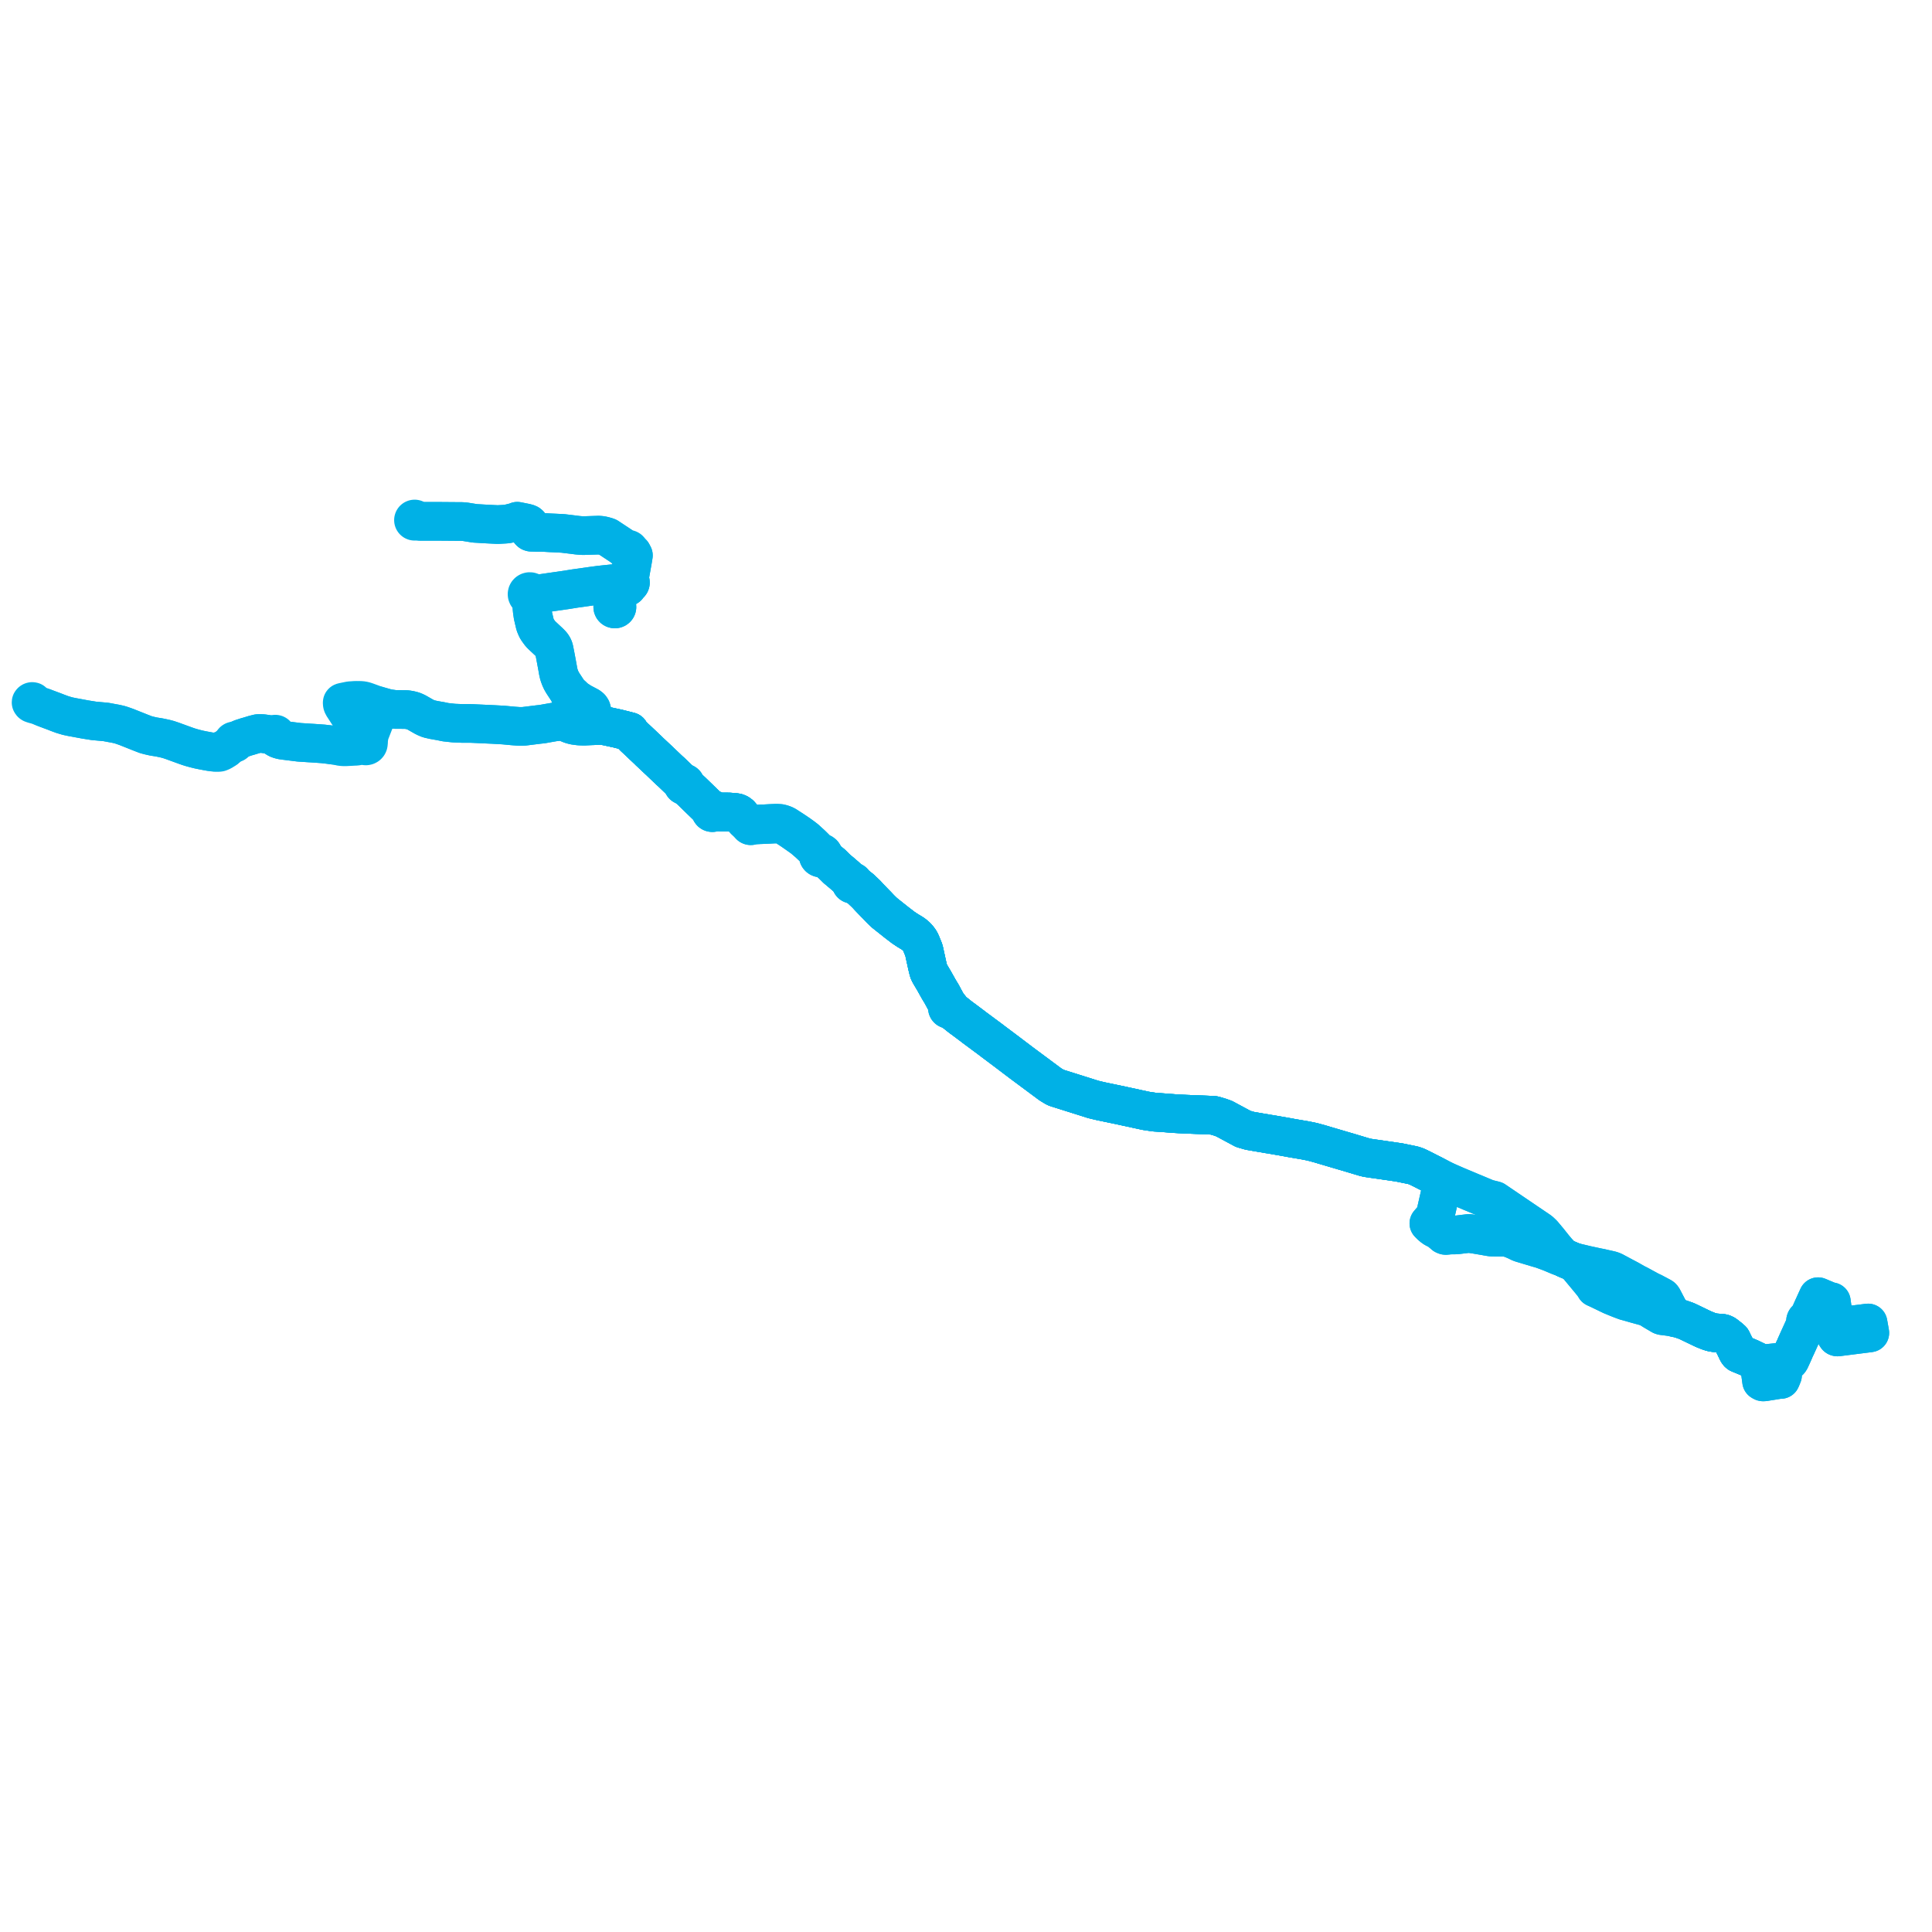     
<svg width="1243.045" height="1243.045" version="1.1"
     xmlns="http://www.w3.org/2000/svg">

  <title>Plan de ligne</title>
  <desc>Du 2024-02-05 au 2024-05-31</desc>

<path d='M 28.232 455.264 L 29.696 455.825 L 34.985 457.805 L 37.218 458.678 L 40.149 459.756 L 42.05 460.323 L 43.337 460.707 L 46.253 461.33 L 47.539 461.562 L 48.565 461.751 L 54.807 462.912 L 58.33 463.472 L 59.342 463.633 L 60.451 463.809 L 65.483 464.266 L 66.575 464.361 L 67.933 464.487 L 68.638 464.596 L 72.094 465.249 L 73.172 465.439 L 74.062 465.597 L 74.508 465.694 L 76.406 466.107 L 76.792 466.208 L 77.67 466.458 L 78.529 466.751 L 79.64 467.13 L 81.307 467.72 L 90.618 471.429 L 93.853 472.677 L 96.087 473.262 L 98.676 473.848 L 100.346 474.125 L 101.694 474.324 L 102.567 474.479 L 104.384 474.856 L 105.665 475.136 L 106.394 475.295 L 108.374 475.819 L 111.191 476.766 L 113.357 477.573 L 113.776 477.716 L 116.361 478.659 L 119.574 479.822 L 121.324 480.427 L 122.794 480.887 L 124.273 481.304 L 125.719 481.694 L 127.522 482.136 L 128.001 482.257 L 128.971 482.455 L 130.633 482.793 L 132.812 483.203 L 133.614 483.35 L 135.255 483.639 L 136.9 483.845 L 138.059 484.082 L 138.955 484.13 L 139.612 484.14 L 140.477 484.136 L 141.204 484.046 L 141.888 483.779 L 142.811 483.37 L 145.013 481.994 L 145.743 481.314 L 147.938 479.476 L 149.289 478.346 L 149.512 478.205 L 149.991 477.841 L 150.104 477.988 L 150.3 478.123 L 150.528 478.195 L 150.769 478.194 L 150.997 478.123 L 151.185 477.995 L 151.325 477.819 L 151.405 477.613 L 151.419 477.392 L 151.365 477.177 L 151.286 477.037 L 151.839 476.738 L 152.044 476.652 L 152.988 476.141 L 154.581 475.43 L 155.507 475.056 L 157.737 474.343 L 158.403 474.109 L 160.102 473.634 L 162.708 472.844 L 163.531 472.595 L 165.975 471.979 L 167.503 471.948 L 169.11 472.009 L 170.374 472.186 L 171.863 472.387 L 173.63 472.822 L 174.204 472.885 L 175.555 473.033 L 175.777 473.057 L 176.314 473.093 L 176.355 473.319 L 176.465 473.522 L 176.634 473.683 L 176.847 473.787 L 177.082 473.821 L 177.318 473.786 L 177.43 474.238 L 177.574 474.511 L 177.714 474.777 L 178.132 475.032 L 178.523 475.262 L 179.255 475.585 L 181.112 476.134 L 183.131 476.418 L 192.512 477.591 L 193.794 477.674 L 194.93 477.749 L 197.813 477.938 L 199.105 478.023 L 199.853 478.063 L 200.365 478.09 L 200.629 478.103 L 200.767 478.113 L 201.98 478.195 L 204.83 478.39 L 207.927 478.616 L 209.329 478.779 L 209.934 478.849 L 211.223 478.997 L 211.89 479.084 L 212.39 479.149 L 213.801 479.351 L 216.348 479.663 L 216.626 479.705 L 217.698 479.865 L 218.708 480.212 L 219.025 480.268 L 220.303 480.431 L 221.274 480.483 L 222.557 480.478 L 224.153 480.388 L 224.845 480.353 L 226.169 480.292 L 227.284 480.23 L 229.166 480.144 L 230.176 479.977 L 231.261 479.772 L 232.292 479.509 L 232.931 479.294 L 233.501 479.266 L 234.042 479.4 L 234.439 479.706 L 234.902 479.886 L 235.398 479.931 L 235.888 479.837 L 236.329 479.612 L 236.507 479.468 L 236.773 479.151 L 236.951 478.782 L 237.031 478.381 L 236.981 477.855 L 236.761 477.371 L 236.396 476.978 L 236.047 476.766 L 235.655 476.64 L 234.979 476.316 L 234.525 476.049 L 234.123 475.655 L 233.701 474.949 L 232.974 473.563 L 232.557 472.838 L 231.746 471.427 L 229.149 467.259 L 228.35 465.986 L 222.409 456.792 L 221.546 455.468 L 220.627 454.058 L 220.425 453.582 L 220.26 453.171 L 220.231 452.975 L 220.161 452.375 L 220.191 451.974 L 220.284 451.868 L 220.667 451.74 L 221.06 451.662 L 221.593 451.615 L 221.911 451.487 L 225.125 450.836 L 228.14 450.631 L 229.175 450.592 L 230.35 450.607 L 232.373 450.634 L 234.112 450.913 L 235.635 451.387 L 240.999 453.338 L 242.143 453.701 L 242.952 453.977 L 243.561 454.151 L 248.195 455.473 L 249.373 455.809 L 254.166 456.471 L 260.023 456.505 L 260.967 456.51 L 262.013 456.587 L 263.82 456.889 L 265.804 457.404 L 266.877 457.847 L 268.024 458.387 L 269.755 459.377 L 272.818 461.13 L 274.317 461.859 L 275.888 462.497 L 278.951 463.195 L 282.44 463.814 L 283.446 463.979 L 286.647 464.655 L 287.128 464.706 L 292.034 465.236 L 297.721 465.47 L 303.488 465.479 L 308.765 465.726 L 311.337 465.846 L 317.423 466.124 L 323.94 466.493 L 330.341 467.09 L 334.038 467.359 L 335.395 467.346 L 336.879 467.333 L 346.089 466.192 L 346.272 466.169 L 348.88 465.887 L 351.785 465.366 L 352.273 465.278 L 354.403 464.907 L 356.432 464.553 L 359.473 464.223 L 359.834 464.184 L 361.835 464.218 L 363.14 464.241 L 364.069 464.747 L 364.591 464.989 L 365.956 465.552 L 367.3 466.105 L 369.459 466.702 L 370.663 466.858 L 372.765 467.131 L 375.703 467.244 L 376.671 467.193 L 377.419 467.154 L 377.909 467.129 L 378.35 467.106 L 378.654 467.087 L 379.423 467.05 L 381.662 466.933 L 381.976 466.917 L 382.058 466.912 L 382.954 466.861 L 383.363 466.838 L 384.682 466.762 L 386.465 466.665 L 386.804 466.658 L 387.225 466.649 L 389.909 467.156 L 390.712 467.308 L 391.402 467.458 L 391.921 467.57 L 396.597 468.584 L 398.153 468.935 L 398.33 469.001 L 398.946 469.151 L 400.247 469.469 L 401.25 469.714 L 403.193 470.213 L 405.078 470.696 L 405.742 471.878 L 408.07 474.282 L 409.978 476.055 L 410.436 476.486 L 413.244 479.135 L 414.129 479.97 L 417.205 482.871 L 417.553 483.253 L 418.255 483.913 L 423.042 488.413 L 423.324 488.66 L 424.538 489.799 L 424.981 490.224 L 428.583 493.68 L 429.721 494.771 L 430.114 495.139 L 430.447 495.464 L 432.115 496.949 L 439.013 503.584 L 439.63 504.018 L 439.475 504.192 L 439.377 504.399 L 439.34 504.625 L 439.369 504.851 L 439.475 505.085 L 439.65 505.276 L 439.877 505.406 L 440.135 505.465 L 440.398 505.444 L 440.643 505.348 L 440.846 505.185 L 441.23 505.561 L 445.274 509.315 L 446.411 510.417 L 450.451 514.332 L 453.976 517.748 L 455.002 518.742 L 457.015 520.863 L 457.381 521.228 L 457.229 521.562 L 457.206 521.927 L 457.314 522.277 L 457.539 522.57 L 457.854 522.771 L 458.316 522.859 L 458.774 522.749 L 459.141 522.464 L 459.349 522.056 L 459.934 522.113 L 460.247 522.166 L 462.22 522.294 L 462.426 522.316 L 463.946 522.406 L 464.435 522.407 L 464.647 522.408 L 464.812 522.408 L 465.7 522.408 L 467.218 522.408 L 468.286 522.428 L 469.226 522.445 L 470.759 522.562 L 473.16 522.774 L 474.119 522.958 L 475.141 523.398 L 476.145 524.149 L 478.014 526.296 L 479.27 527.678 L 480.457 528.808 L 481.015 529.34 L 481.449 529.613 L 482.252 530.078 L 482.433 530.183 L 482.341 530.369 L 482.311 530.573 L 482.343 530.776 L 482.392 530.876 L 482.435 530.961 L 482.579 531.113 L 482.763 531.217 L 482.971 531.265 L 483.183 531.252 L 483.333 531.204 L 483.468 531.127 L 483.547 531.06 L 483.616 530.982 L 483.898 531.021 L 484.67 530.929 L 486.142 530.768 L 488.992 530.619 L 490.193 530.58 L 491.099 530.529 L 494.139 530.406 L 497.711 530.219 L 497.973 530.211 L 499.479 530.175 L 500.301 530.147 L 501.507 530.269 L 502.937 530.572 L 504.337 531.064 L 505.543 531.699 L 507.19 532.767 L 508.987 533.929 L 511 535.317 L 512.896 536.636 L 514.044 537.447 L 514.715 537.921 L 516.947 539.531 L 517.682 540.183 L 520.181 542.324 L 522.63 544.628 L 523.978 545.884 L 525.483 547.688 L 525.971 548.306 L 526.344 548.778 L 526.503 549.116 L 526.64 549.569 L 526.477 549.972 L 526.43 550.495 L 526.555 551.004 L 526.746 551.339 L 527.009 551.62 L 527.289 551.814 L 527.673 551.972 L 528.083 552.036 L 528.52 552 L 528.933 551.858 L 529.244 551.664 L 529.504 551.409 L 530.4 552.049 L 531.739 553.029 L 532.162 553.338 L 534.488 555.239 L 535.311 555.912 L 538.449 559.038 L 541.064 561.209 L 543.951 563.692 L 544.14 563.854 L 547.034 566.527 L 547.206 566.685 L 547.865 567.372 L 547.683 567.549 L 547.562 567.768 L 547.511 568.012 L 547.534 568.26 L 547.63 568.491 L 547.776 568.675 L 547.967 568.814 L 548.191 568.899 L 548.429 568.925 L 548.729 568.867 L 548.991 568.716 L 549.186 568.488 L 549.846 568.937 L 550.014 569.052 L 551.716 570.219 L 553.089 571.316 L 553.912 571.973 L 557.386 575.267 L 559.101 577.142 L 559.923 578.009 L 562.481 580.662 L 563 581.204 L 564.172 582.381 L 565.557 583.863 L 566.448 584.789 L 567.774 586.089 L 569.051 587.286 L 570.465 588.414 L 570.712 588.611 L 576.843 593.48 L 577.441 593.941 L 581.127 596.767 L 583.8 598.541 L 584.049 598.707 L 587.118 600.554 L 587.896 601.111 L 589.322 602.286 L 590.007 602.969 L 590.672 603.736 L 591.318 604.579 L 591.982 605.563 L 592.72 607.136 L 593.008 607.854 L 593.325 608.644 L 593.592 609.31 L 593.971 610.196 L 594.162 610.708 L 594.426 611.421 L 594.594 612.091 L 594.957 613.751 L 596.625 621.381 L 596.72 621.75 L 596.846 622.244 L 597.051 623.103 L 597.246 623.892 L 597.429 624.637 L 597.817 625.627 L 598.561 626.956 L 598.867 627.471 L 599.829 629.093 L 600.951 630.984 L 603.495 635.53 L 603.912 636.274 L 604.477 637.213 L 605.916 639.602 L 606.082 639.877 L 606.417 640.532 L 606.863 641.362 L 607.87 643.234 L 608.037 643.514 L 608.815 644.978 L 609.132 645.44 L 609.615 646.346 L 610.057 647.243 L 610.218 647.725 L 609.965 647.827 L 609.758 648 L 609.615 648.226 L 609.553 648.483 L 609.575 648.747 L 609.692 649.007 L 609.891 649.215 L 610.15 649.348 L 610.44 649.391 L 610.729 649.339 L 610.983 649.198 L 611.569 649.544 L 612.453 650.175 L 613.437 650.877 L 614.228 651.469 L 615.186 652.201 L 615.703 652.618 L 616.886 653.578 L 618.024 654.457 L 618.8 655.057 L 619.836 655.78 L 625.921 660.347 L 626.663 660.935 L 632.635 665.36 L 636.744 668.405 L 637.693 669.127 L 638.692 669.884 L 639.568 670.552 L 641.583 672.058 L 642.095 672.442 L 643.064 673.169 L 644.392 674.166 L 646.527 675.768 L 647.197 676.271 L 648.01 676.882 L 648.674 677.385 L 656.323 683.184 L 656.928 683.643 L 658.569 684.862 L 658.996 685.179 L 665.817 690.247 L 672.276 695.046 L 674.841 696.953 L 675.748 697.625 L 678.349 699.216 L 679.067 699.615 L 679.743 699.898 L 680.414 700.11 L 691.062 703.464 L 697.453 705.477 L 698.602 705.839 L 699.375 706.083 L 701.274 706.685 L 702.423 707.049 L 703.268 707.327 L 704.907 707.728 L 708.18 708.504 L 714.343 709.788 L 716.685 710.275 L 718.024 710.554 L 719.494 710.861 L 720.084 710.984 L 721.159 711.207 L 724.273 711.9 L 726.325 712.334 L 727.867 712.661 L 729.063 712.913 L 729.747 713.069 L 730.406 713.215 L 731.15 713.391 L 732.716 713.729 L 735.237 714.272 L 735.991 714.435 L 737.347 714.728 L 741.09 715.285 L 741.499 715.346 L 741.977 715.416 L 743.183 715.582 L 743.623 715.609 L 747.021 715.819 L 751.596 716.173 L 752.627 716.252 L 754.476 716.384 L 756.256 716.522 L 757.382 716.579 L 758.889 716.677 L 760.347 716.742 L 761.906 716.813 L 762.592 716.854 L 763.119 716.88 L 766.681 717.018 L 767.906 717.065 L 769.219 717.116 L 772.688 717.25 L 773.161 717.268 L 773.863 717.302 L 774.439 717.326 L 780.098 717.566 L 780.872 717.616 L 781.612 717.801 L 782.097 717.93 L 784.398 718.617 L 784.654 718.694 L 785.407 718.955 L 787.342 719.628 L 787.756 719.811 L 788.136 720.016 L 788.552 720.239 L 789.552 720.777 L 795.395 723.918 L 799.898 726.339 L 800.494 726.511 L 802.169 726.992 L 804.121 727.554 L 805.165 727.734 L 806.597 727.981 L 807.61 728.156 L 808.412 728.295 L 809.48 728.479 L 812.43 728.989 L 813.718 729.183 L 815.825 729.575 L 817.531 729.823 L 817.776 729.866 L 821.482 730.51 L 821.79 730.564 L 822.775 730.735 L 822.907 730.758 L 825.751 731.253 L 829.936 732.012 L 830.979 732.217 L 831.089 732.236 L 839.547 733.677 L 840.636 733.893 L 843.176 734.395 L 844.216 734.634 L 844.916 734.795 L 847.406 735.473 L 848.015 735.64 L 848.961 735.897 L 849.607 736.089 L 852.73 737.016 L 858.654 738.764 L 860.389 739.276 L 861.079 739.48 L 864.577 740.512 L 867.621 741.388 L 871.078 742.435 L 871.273 742.494 L 871.713 742.627 L 873.689 743.217 L 874.589 743.486 L 874.738 743.53 L 876.185 743.962 L 877.853 744.461 L 878.084 744.53 L 878.53 744.635 L 879.469 744.855 L 879.895 744.947 L 880.476 745.033 L 883.284 745.45 L 885.716 745.788 L 886.029 745.834 L 890.412 746.468 L 890.761 746.518 L 891.885 746.696 L 893.327 746.886 L 893.6 746.927 L 898.264 747.615 L 898.967 747.719 L 900.306 747.918 L 901.076 748.076 L 903.41 748.554 L 904.411 748.759 L 905.178 748.917 L 908.899 749.68 L 909.614 749.882 L 910.375 750.133 L 911.147 750.388 L 912.562 751.034 L 912.873 751.186 L 913.901 751.689 L 914.557 752.01 L 915.204 752.327 L 915.676 752.568 L 918.484 754.009 L 918.848 754.191 L 919.439 754.489 L 919.91 754.73 L 920.298 754.927 L 920.384 754.971 L 921.774 755.662 L 922.739 756.17 L 923.776 756.716 L 926.429 758.113 L 927.576 758.703 L 927.783 758.809 L 928.108 758.977 L 928.663 759.262 L 928.385 760.245 L 928.041 761.094 L 927.949 761.479 L 927.864 761.834 L 927.397 764.077 L 927.313 764.688 L 927.024 766.249 L 926.442 768.67 L 926.365 768.995 L 925.947 770.835 L 924.1 778.967 L 923.815 780.224 L 923.638 781.004 L 923.047 782.551 L 922.089 783.963 L 921.437 784.679 L 920.996 785.187 L 920.687 785.536 L 919.692 786.696 L 919.331 787.118 L 919.86 787.646 L 920.736 788.521 L 921.863 789.451 L 922.346 789.849 L 923.239 790.369 L 924.384 790.947 L 925.278 791.434 L 926.23 791.913 L 926.509 792.056 L 927.042 792.448 L 927.373 792.812 L 927.716 793.254 L 928.055 793.584 L 928.863 794.146 L 929.245 794.561 L 929.683 794.751 L 930.171 794.835 L 930.882 794.84 L 931.708 794.731 L 932.069 794.624 L 933.257 794.61 L 936.197 794.577 L 937.627 794.462 L 938.285 794.408 L 941.501 794.009 L 941.574 794 L 943.542 793.775 L 944.392 793.661 L 945.291 793.608 L 945.679 793.663 L 948.694 794.097 L 949.127 794.159 L 950.309 794.359 L 952.371 794.708 L 953.216 794.851 L 954.791 795.117 L 955.576 795.25 L 956.633 795.449 L 957.284 795.571 L 957.92 795.68 L 959.181 795.883 L 960.144 795.95 L 961.634 795.966 L 962.39 795.975 L 967.257 796.029 L 968.055 796.038 L 969.444 796.176 L 971.314 796.639 L 972.799 797.148 L 975.53 798.312 L 975.93 798.482 L 976.488 798.749 L 977.291 799.216 L 978.157 799.556 L 978.387 799.647 L 978.709 799.773 L 979.946 800.144 L 981.068 800.481 L 982.69 800.969 L 984.07 801.383 L 984.643 801.556 L 988.335 802.665 L 988.953 802.85 L 990.485 803.289 L 990.73 803.352 L 991.27 803.489 L 992.649 803.961 L 995.675 805.066 L 996.058 805.211 L 996.684 805.443 L 997.507 805.763 L 998.3 806.081 L 999.886 806.75 L 1003.38 808.224 L 1003.888 808.31 L 1004.394 808.28 L 1004.725 808.22 L 1005.786 809.02 L 1006.531 809.439 L 1007.379 809.835 L 1008.994 810.526 L 1009.261 810.647 L 1011.512 811.579 L 1011.728 811.662 L 1012.807 812.071 L 1014.028 813.056 L 1014.631 813.818 L 1015.214 814.5 L 1017.269 816.975 L 1022.662 823.469 L 1023.216 824.121 L 1024.731 826.019 L 1025.852 827.459 L 1026.435 828.558 L 1027.399 828.99 L 1027.978 829.249 L 1028.343 829.413 L 1028.913 829.686 L 1030.39 830.399 L 1033.535 831.918 L 1034.139 832.218 L 1034.571 832.425 L 1035.85 833.037 L 1036.778 833.481 L 1038.941 834.378 L 1041.609 835.468 L 1042.228 835.709 L 1045.753 837.039 L 1048.611 837.812 L 1049.309 838.017 L 1052.161 838.845 L 1054.931 839.611 L 1058.898 840.693 L 1059.379 840.885 L 1060.962 841.515 L 1061.377 841.749 L 1061.377 841.749 L 1063.928 843.351 L 1065.851 844.483 L 1067.782 845.621 L 1068.966 846.32 L 1069.561 846.517 L 1070.38 846.627 L 1071.827 846.801 L 1074.002 847.091 L 1074.664 847.191 L 1075.482 847.295 L 1076.647 847.54 L 1076.647 847.54 L 1077.468 847.775 L 1077.984 847.919 L 1078.573 847.813 L 1078.697 847.85 L 1079.356 848.03 L 1081.645 848.704 L 1082.729 849.086 L 1084.76 849.801 L 1085.125 849.953 L 1085.567 850.136 L 1086.432 850.543 L 1088.972 851.766 L 1091.223 852.85 L 1093.339 853.869 L 1093.663 854.025 L 1096.147 855.211 L 1097.031 855.567 L 1099.296 856.481 L 1100.401 856.838 L 1101.178 857.089 L 1101.545 857.163 L 1101.951 857.245 L 1103.169 857.459 L 1103.442 857.507 L 1104.827 857.612 L 1106.102 857.709 L 1107.465 857.812 L 1108.133 857.9 L 1108.434 857.941 L 1109.333 858.298 L 1110.002 858.678 L 1112.047 860.275 L 1112.83 860.888 L 1113.369 861.362 L 1114.15 862.048 L 1114.405 862.474 L 1114.931 863.599 L 1115.285 864.358 L 1115.553 864.878 L 1116.111 865.941 L 1117.232 868.267 L 1117.761 869.427 L 1118.029 869.879 L 1118.259 870.21 L 1118.489 870.52 L 1118.888 870.846 L 1119.766 871.211 L 1123.376 872.695 L 1126.005 873.811 L 1129.046 875.281 L 1131.622 876.492 L 1131.74 876.91 L 1131.812 877.406 L 1131.867 877.788 L 1131.915 878.115 L 1131.983 878.583 L 1132.189 880.046 L 1132.297 880.766 L 1132.575 882.56 L 1132.735 883.75 L 1132.922 885.131 L 1133.058 886.098 L 1133.094 886.303 L 1133.15 886.684 L 1133.221 887.266 L 1133.394 888.633 L 1133.934 888.976 L 1134.162 889.072 L 1134.431 889.129 L 1135.12 889.094 L 1136.304 888.9 L 1138.408 888.564 L 1139.094 888.459 L 1139.396 888.414 L 1141.721 888.034 L 1142.178 887.96 L 1145.237 887.475 L 1145.725 887.555 L 1146.439 885.917 L 1146.771 885.013 L 1146.884 884.802 L 1146.893 884.584 L 1146.851 884.308 L 1146.748 883.722 L 1146.506 883.519 L 1146.4 882.886 L 1145.889 879.805 L 1145.666 878.463 L 1145.798 877.847 L 1145.882 877.552 L 1145.965 877.307 L 1146.168 877.047 L 1146.387 876.889 L 1147.564 876.562 L 1148.842 876.424 L 1149.276 876.377 L 1150.047 876.306 L 1150.551 876.125 L 1150.906 875.886 L 1151.235 875.619 L 1151.483 875.319 L 1151.624 875.13 L 1151.819 874.775 L 1153.171 871.856 L 1153.388 871.365 L 1154.41 869.051 L 1154.503 868.84 L 1154.51 868.288 L 1154.647 867.981 L 1155.087 867.004 L 1155.204 866.76 L 1155.561 866.517 L 1157.363 862.555 L 1157.587 862.06 L 1157.786 861.622 L 1159.372 858.163 L 1160.535 855.628 L 1161.59 853.216 L 1162.008 852.598 L 1162.366 851.816 L 1162.59 851.403 L 1162.695 851.304 L 1162.936 851.206 L 1163.175 851.084 L 1163.387 850.946 L 1163.587 850.772 L 1163.815 850.471 L 1164.089 850.309 L 1164.8 850.134 L 1165.616 849.949 L 1166.845 849.764 L 1167.351 849.688 L 1167.826 849.625 L 1168.03 849.596 L 1173.046 848.946 L 1173.255 848.919 L 1173.88 848.837 L 1174.025 849.417 L 1174.417 850.375 L 1174.781 851.038 L 1175.295 851.706 L 1176.006 852.453 L 1176.783 852.984 L 1177.453 853.34 L 1177.904 853.514 L 1178.834 853.765 L 1179.632 853.872 L 1179.913 853.893 L 1180.598 853.849 L 1181.062 853.811 L 1181.305 853.781 L 1181.877 853.709 L 1185.381 853.272 L 1191.501 852.506' fill='transparent' stroke='#00b1e6' stroke-linecap='round' stroke-linejoin='round' stroke-width='24.861'/><path d='M 1191.501 852.506 L 1195.458 852.009 L 1199.058 851.557 L 1201.259 851.28 L 1201.57 851.241 L 1201.918 851.197 L 1201.943 851.362 L 1202.024 851.836 L 1202.133 852.428 L 1202.545 854.744 L 1202.868 856.564 L 1202.922 856.903 L 1203.045 857.579 L 1202.63 857.637 L 1200.34 857.926 L 1199.714 858.005 L 1197.624 858.269 L 1196.771 858.377 L 1196.362 858.429 L 1195.8 858.5 L 1194.443 858.672 L 1192.506 858.917 L 1190.122 859.218 L 1188.985 859.362 L 1188.612 859.409 L 1188.265 859.453 L 1185.036 859.861 L 1183.201 860.093 L 1182.514 860.184 L 1182.203 860.216 L 1181.896 860.144 L 1181.747 860.035 L 1181.598 859.823 L 1181.43 859.579 L 1181.284 859.372 L 1181.076 857.665 L 1180.945 856.593 L 1180.685 854.506 L 1180.665 854.344 L 1180.598 853.849 L 1179.913 853.893 L 1179.632 853.872 L 1178.834 853.765 L 1177.904 853.514 L 1177.453 853.34 L 1176.783 852.984 L 1176.389 852.715 L 1176.006 852.453 L 1175.295 851.706 L 1174.781 851.038 L 1174.417 850.375 L 1174.025 849.417 L 1173.88 848.837 L 1173.836 848.56 L 1173.811 848.345 L 1173.755 847.793 L 1173.752 847.589 L 1173.837 846.687 L 1174.017 845.873 L 1174.29 845.2 L 1174.366 845.051 L 1174.587 844.697 L 1174.695 844.524 L 1175.215 843.867 L 1175.726 843.362 L 1175.999 843.109 L 1176.326 842.859 L 1176.671 842.637 L 1177.075 842.418 L 1177.685 842.143 L 1178.334 841.917 L 1178.889 841.774 L 1178.742 840.756 L 1178.302 837.519 L 1178.143 837.536 L 1177.623 837.607 L 1174.508 836.289 L 1173.324 835.789 L 1173.002 835.659 L 1170.975 834.803 L 1170.743 834.701 L 1170.181 834.467 L 1169.756 834.285 L 1169.162 835.586 L 1167.855 838.451 L 1166.888 840.594 L 1166.515 841.372 L 1166.229 842.014 L 1164.455 846.027 L 1163.957 847.123 L 1163.4 847.802 L 1163.26 848.126 L 1163.021 848.541 L 1162.782 848.729 L 1162.51 848.809 L 1162.322 848.891 L 1162.122 849.017 L 1161.968 849.183 L 1161.796 849.465 L 1161.681 849.8 L 1161.654 850.097 L 1161.699 850.33 L 1161.795 850.599 L 1161.905 850.825 L 1161.987 851.073 L 1161.995 851.289 L 1161.888 851.603 L 1161.542 852.293 L 1161.161 853.084 L 1157.36 861.433 L 1156.936 862.356 L 1155.262 866.115 L 1155.162 866.337 L 1155.204 866.76 L 1155.087 867.004 L 1154.647 867.981 L 1154.51 868.288 L 1154.085 868.651 L 1153.735 869.441 L 1153.145 870.772 L 1152.092 873.15 L 1151.489 874.438 L 1151.257 874.837 L 1151.119 875.01 L 1150.891 875.289 L 1150.58 875.571 L 1150.261 875.819 L 1149.916 876.027 L 1149.276 876.377 L 1148.842 876.424 L 1147.564 876.562 L 1146.361 876.482 L 1145.85 876.545 L 1145.672 876.568 L 1145.279 876.637 L 1144.653 876.441 L 1140.311 876.898 L 1136.904 877.257 L 1136.475 877.302 L 1134.425 877.518 L 1133.991 877.564 L 1133.365 877.279 L 1132.294 876.795 L 1131.622 876.492 L 1130.938 876.183 L 1129.046 875.281 L 1126.627 874.118 L 1126.355 873.989 L 1126.005 873.811 L 1125.6 873.639 L 1125.416 873.563 L 1123.376 872.695 L 1122.405 872.296 L 1119.766 871.211 L 1118.888 870.846 L 1118.489 870.52 L 1118.259 870.21 L 1118.029 869.879 L 1117.761 869.427 L 1117.232 868.267 L 1116.111 865.941 L 1115.553 864.878 L 1115.285 864.358 L 1115.206 864.207 L 1114.931 863.599 L 1114.405 862.474 L 1114.15 862.048 L 1113.369 861.362 L 1112.83 860.888 L 1112.047 860.275 L 1110.002 858.678 L 1109.608 858.447 L 1109.333 858.298 L 1108.434 857.941 L 1108.133 857.9 L 1107.465 857.812 L 1104.827 857.612 L 1103.442 857.507 L 1103.169 857.459 L 1101.951 857.245 L 1101.545 857.163 L 1101.178 857.089 L 1100.401 856.838 L 1099.296 856.481 L 1098.909 856.324 L 1096.147 855.211 L 1094.629 854.489 L 1094.137 854.253 L 1093.663 854.025 L 1093.339 853.869 L 1092.098 853.272 L 1088.752 851.66 L 1086.432 850.543 L 1085.567 850.136 L 1085.125 849.953 L 1084.76 849.801 L 1081.645 848.704 L 1079.356 848.03 L 1078.697 847.85 L 1078.573 847.813 L 1078.134 847.406 L 1077.741 847.258 L 1077.273 847.091 L 1076.68 846.835 L 1076.183 846.548 L 1075.453 846.039 L 1075.107 845.464 L 1074.821 844.895 L 1072.863 841.133 L 1071.663 838.864 L 1070.739 837.086 L 1070.274 836.225 L 1070.096 835.862 L 1069.9 835.489 L 1069.69 835.136 L 1069.466 834.853 L 1069.174 834.57 L 1068.68 834.281 L 1067.482 833.643 L 1066.225 832.965 L 1064.857 832.251 L 1063.633 831.592 L 1062.816 831.201 L 1062.366 831.011 L 1061.749 830.713 L 1061.381 830.526 L 1057.448 828.384 L 1056.163 827.684 L 1054.266 826.651 L 1053.533 826.289 L 1053.224 826.133 L 1052.884 825.969 L 1052.569 825.813 L 1050.522 824.657 L 1049.218 823.914 L 1048.136 823.298 L 1045.443 821.883 L 1044.985 821.642 L 1043.789 821.002 L 1042.651 820.394 L 1040.439 819.21 L 1039.444 818.678 L 1037.94 817.861 L 1037.199 817.612 L 1036.287 817.307 L 1033.473 816.682 L 1032.86 816.546 L 1031.851 816.321 L 1031.221 816.171 L 1030.093 815.903 L 1029.618 815.79 L 1028.406 815.581 L 1023.71 814.574 L 1023.167 814.458 L 1021.701 814.144 L 1021.389 814.072 L 1021.097 814.018 L 1016.246 812.863 L 1015.411 812.664 L 1015.013 812.566 L 1012.807 812.071 L 1011.728 811.662 L 1011.512 811.579 L 1009.261 810.647 L 1008.994 810.526 L 1007.379 809.835 L 1006.531 809.439 L 1005.786 809.02 L 1004.725 808.22 L 1004.021 807.59 L 1003.67 807.181 L 1003.229 806.582 L 1002.272 805.628 L 1001.461 804.669 L 1001.044 804.174 L 999.874 802.765 L 999.463 802.268 L 998.093 800.552 L 996.16 798.131 L 995.443 797.274 L 993.199 794.592 L 992.727 794.028 L 991.212 792.577 L 990.975 792.366 L 990.618 792.08 L 990.391 791.898 L 989.223 791.106 L 987.796 790.138 L 985.914 788.862 L 982.38 786.466 L 981.608 785.942 L 981.046 785.56 L 979.635 784.604 L 977.919 783.44 L 976.899 782.748 L 974.613 781.198 L 974.325 781.003 L 974.203 780.92 L 972.788 779.961 L 970.765 778.588 L 969.401 777.663 L 965.036 774.704 L 964.673 774.458 L 962.319 772.861 L 961.665 772.417 L 960.896 772.216 L 959.78 771.948 L 957.47 771.37 L 956.478 771.045 L 955.444 770.64 L 955.399 770.621 L 949.033 767.948 L 948.699 767.807 L 948.469 767.712 L 948.175 767.592 L 947.842 767.457 L 947.206 767.199 L 946.867 767.061 L 946.449 766.885 L 943.248 765.535 L 940.315 764.308 L 939.649 764.029 L 938.861 763.699 L 936.68 762.786 L 935.745 762.375 L 934.931 762.016 L 934.072 761.639 L 932.273 760.849 L 931.117 760.341 L 929.517 759.638 L 928.663 759.262 L 928.108 758.977 L 927.783 758.809 L 927.576 758.703 L 926.429 758.113 L 922.739 756.17 L 921.774 755.662 L 920.384 754.971 L 920.298 754.927 L 919.91 754.73 L 919.439 754.489 L 918.848 754.191 L 918.484 754.009 L 917 753.248 L 915.676 752.568 L 915.204 752.327 L 914.557 752.01 L 913.901 751.689 L 912.873 751.186 L 912.562 751.034 L 911.147 750.388 L 910.375 750.133 L 909.614 749.882 L 908.899 749.68 L 905.178 748.917 L 903.41 748.554 L 901.076 748.076 L 900.306 747.918 L 898.967 747.719 L 898.264 747.615 L 893.6 746.927 L 893.327 746.886 L 891.885 746.696 L 890.761 746.518 L 890.412 746.468 L 888.689 746.218 L 886.029 745.834 L 885.716 745.788 L 883.284 745.45 L 880.476 745.033 L 879.895 744.947 L 879.469 744.855 L 878.53 744.635 L 878.084 744.53 L 877.853 744.461 L 876.185 743.962 L 874.738 743.53 L 874.589 743.486 L 871.713 742.627 L 871.273 742.494 L 871.078 742.435 L 867.621 741.388 L 864.577 740.512 L 861.079 739.48 L 860.389 739.276 L 858.654 738.764 L 857.354 738.38 L 852.73 737.016 L 849.607 736.089 L 848.961 735.897 L 848.015 735.64 L 847.406 735.473 L 844.916 734.795 L 844.216 734.634 L 843.176 734.395 L 840.636 733.893 L 839.547 733.677 L 831.089 732.236 L 830.979 732.217 L 829.936 732.012 L 825.751 731.253 L 822.907 730.758 L 822.775 730.735 L 821.79 730.564 L 821.482 730.51 L 817.776 729.866 L 817.531 729.823 L 815.825 729.575 L 814.779 729.381 L 813.718 729.183 L 812.43 728.989 L 809.48 728.479 L 808.412 728.295 L 807.61 728.156 L 806.597 727.981 L 805.165 727.734 L 804.121 727.554 L 802.169 726.992 L 800.494 726.511 L 799.898 726.339 L 795.395 723.918 L 789.751 720.883 L 788.552 720.239 L 788.136 720.016 L 787.756 719.811 L 787.342 719.628 L 785.407 718.955 L 784.654 718.694 L 784.398 718.617 L 782.097 717.93 L 781.612 717.801 L 780.872 717.616 L 780.098 717.566 L 774.439 717.326 L 773.863 717.302 L 773.161 717.268 L 772.688 717.25 L 767.906 717.065 L 766.681 717.018 L 765.964 716.99 L 763.119 716.88 L 762.592 716.854 L 761.906 716.813 L 760.347 716.742 L 758.889 716.677 L 757.382 716.579 L 756.256 716.522 L 754.476 716.384 L 752.627 716.252 L 751.596 716.173 L 747.021 715.819 L 744.161 715.643 L 743.623 715.609 L 743.183 715.582 L 741.977 715.416 L 741.499 715.346 L 741.09 715.285 L 737.347 714.728 L 735.237 714.272 L 732.716 713.729 L 731.15 713.391 L 730.406 713.215 L 729.747 713.069 L 729.063 712.913 L 727.867 712.661 L 726.325 712.334 L 724.273 711.9 L 721.159 711.207 L 720.084 710.984 L 718.024 710.554 L 716.685 710.275 L 714.343 709.788 L 708.18 708.504 L 704.907 707.728 L 703.268 707.327 L 702.423 707.049 L 699.375 706.083 L 698.602 705.839 L 697.453 705.477 L 692.44 703.898 L 691.062 703.464 L 680.414 700.11 L 679.743 699.898 L 679.067 699.615 L 678.349 699.216 L 675.748 697.625 L 674.841 696.953 L 672.276 695.046 L 666.747 690.937 L 665.817 690.247 L 658.569 684.862 L 656.928 683.643 L 656.323 683.184 L 650.318 678.631 L 648.674 677.385 L 648.01 676.882 L 647.197 676.271 L 646.527 675.768 L 644.392 674.166 L 643.064 673.169 L 641.583 672.058 L 639.568 670.552 L 638.692 669.884 L 637.693 669.127 L 636.744 668.405 L 632.635 665.36 L 630.071 663.46 L 626.663 660.935 L 625.921 660.347 L 619.836 655.78 L 618.8 655.057 L 618.024 654.457 L 616.886 653.578 L 615.703 652.618 L 615.186 652.201 L 614.228 651.469 L 613.437 650.877 L 612.453 650.175 L 611.569 649.544 L 610.983 649.198 L 611.176 648.984 L 611.284 648.721 L 611.295 648.438 L 611.21 648.167 L 611.036 647.939 L 610.794 647.778 L 610.511 647.705 L 610.218 647.725 L 610.057 647.243 L 609.615 646.346 L 609.132 645.44 L 608.815 644.978 L 608.037 643.514 L 607.87 643.234 L 606.417 640.532 L 606.082 639.877 L 605.916 639.602 L 604.477 637.213 L 603.912 636.274 L 603.495 635.53 L 602.442 633.647 L 600.951 630.984 L 598.867 627.471 L 598.561 626.956 L 597.817 625.627 L 597.429 624.637 L 597.246 623.892 L 597.051 623.103 L 596.846 622.244 L 596.72 621.75 L 596.625 621.381 L 595.732 617.297 L 594.594 612.091 L 594.426 611.421 L 594.162 610.708 L 593.971 610.196 L 593.592 609.31 L 593.325 608.644 L 593.008 607.854 L 592.72 607.136 L 591.982 605.563 L 591.318 604.579 L 590.672 603.736 L 590.007 602.969 L 589.322 602.286 L 587.896 601.111 L 587.118 600.554 L 584.049 598.707 L 583.8 598.541 L 581.127 596.767 L 577.441 593.941 L 576.843 593.48 L 572.938 590.378 L 570.712 588.611 L 570.465 588.414 L 569.051 587.286 L 567.774 586.089 L 566.448 584.789 L 565.557 583.863 L 564.172 582.381 L 563 581.204 L 562.481 580.662 L 559.923 578.009 L 559.101 577.142 L 557.386 575.267 L 556.851 574.76 L 553.912 571.973 L 551.716 570.219 L 550.014 569.052 L 549.846 568.937 L 549.186 568.488 L 549.29 568.211 L 549.291 567.916 L 549.19 567.639 L 548.998 567.41 L 548.737 567.256 L 548.438 567.196 L 548.135 567.236 L 547.865 567.372 L 547.206 566.685 L 547.034 566.527 L 544.14 563.854 L 543.951 563.692 L 543.152 563.005 L 541.064 561.209 L 538.449 559.038 L 535.311 555.912 L 532.162 553.338 L 531.739 553.029 L 530.4 552.049 L 529.504 551.409 L 529.748 551.011 L 529.869 550.563 L 529.857 550.1 L 529.713 549.658 L 529.449 549.272 L 529.223 549.066 L 528.961 548.901 L 528.51 548.743 L 528.03 548.712 L 527.784 548.746 L 527.546 548.813 L 526.642 547.905 L 525.726 547.034 L 524.736 545.916 L 523.595 544.781 L 522.911 544.1 L 521.859 543.086 L 519.338 540.798 L 518.498 540.017 L 516.549 538.506 L 514.019 536.68 L 511.614 535.042 L 509.842 533.875 L 507.652 532.462 L 506.002 531.397 L 505.767 531.258 L 505.089 530.855 L 503.53 530.224 L 501.88 529.798 L 499.542 529.658 L 495.569 529.821 L 491.527 530.05 L 490.159 530.056 L 487.513 530.209 L 485.865 530.374 L 485.025 530.587 L 484.689 530.59 L 484.583 530.591 L 483.959 530.397 L 483.701 530.308 L 483.617 530.163 L 483.5 530.04 L 483.356 529.948 L 483.194 529.892 L 483.022 529.875 L 482.85 529.897 L 482.688 529.959 L 482.546 530.056 L 482.433 530.183 L 482.252 530.078 L 481.449 529.613 L 481.015 529.34 L 479.27 527.678 L 478.014 526.296 L 477.228 525.393 L 476.145 524.149 L 475.141 523.398 L 474.119 522.958 L 473.16 522.774 L 470.759 522.562 L 469.226 522.445 L 467.218 522.408 L 465.7 522.408 L 464.812 522.408 L 464.647 522.408 L 464.435 522.407 L 463.946 522.406 L 462.426 522.316 L 462.22 522.294 L 461.406 522.241 L 460.247 522.166 L 459.934 522.113 L 459.349 522.056 L 459.373 521.691 L 459.266 521.341 L 459.041 521.047 L 458.726 520.845 L 458.357 520.759 L 457.981 520.8 L 457.642 520.963 L 457.381 521.228 L 457.015 520.863 L 455.002 518.742 L 453.976 517.748 L 450.451 514.332 L 445.274 509.315 L 442.22 506.481 L 441.23 505.561 L 440.846 505.185 L 440.999 504.943 L 441.059 504.667 L 441.019 504.386 L 440.883 504.136 L 440.678 503.949 L 440.421 503.838 L 440.142 503.811 L 439.867 503.874 L 439.63 504.018 L 439.013 503.584 L 437.409 502.041 L 432.115 496.949 L 430.447 495.464 L 430.114 495.139 L 429.721 494.771 L 424.981 490.224 L 424.538 489.799 L 423.324 488.66 L 423.042 488.413 L 420.627 486.142 L 418.255 483.913 L 417.553 483.253 L 417.205 482.871 L 414.129 479.97 L 410.436 476.486 L 409.978 476.055 L 408.07 474.282 L 406.56 472.723 L 405.742 471.878 L 405.078 470.696 L 403.193 470.213 L 401.25 469.714 L 400.247 469.469 L 398.946 469.151 L 398.33 469.001 L 398.153 468.935 L 396.597 468.584 L 394.154 468.054 L 391.921 467.57 L 391.402 467.458 L 390.712 467.308 L 389.909 467.156 L 387.225 466.649 L 386.804 466.658 L 386.465 466.665 L 384.682 466.762 L 383.363 466.838 L 382.954 466.861 L 382.058 466.912 L 381.976 466.917 L 381.662 466.933 L 379.423 467.05 L 378.654 467.087 L 378.35 467.106 L 377.909 467.129 L 377.419 467.154 L 376.671 467.193 L 375.703 467.244 L 374.661 467.204 L 372.765 467.131 L 370.663 466.858 L 369.459 466.702 L 367.3 466.105 L 365.956 465.552 L 364.591 464.989 L 364.069 464.747 L 363.14 464.241 L 361.835 464.218 L 359.834 464.184 L 359.473 464.223 L 358.625 464.315 L 356.432 464.553 L 352.273 465.278 L 351.785 465.366 L 348.88 465.887 L 346.272 466.169 L 346.089 466.192 L 341.26 466.79 L 336.879 467.333 L 334.038 467.359 L 330.341 467.09 L 323.94 466.493 L 317.423 466.124 L 315.798 466.05 L 311.337 465.846 L 303.488 465.479 L 297.721 465.47 L 292.034 465.236 L 286.647 464.655 L 283.446 463.979 L 282.44 463.814 L 278.951 463.195 L 275.888 462.497 L 274.317 461.859 L 272.818 461.13 L 269.755 459.377 L 268.024 458.387 L 266.877 457.847 L 265.804 457.404 L 263.82 456.889 L 262.013 456.587 L 260.967 456.51 L 254.166 456.471 L 249.373 455.809 L 243.561 454.151 L 242.952 453.977 L 242.819 454.929 L 242.324 458.484 L 242.104 460.063 L 241.967 460.81 L 241.413 462.911 L 240.891 464.23 L 239.185 468.617 L 238.159 471.25 L 237.624 472.989 L 237.23 475.418 L 237.129 475.948 L 236.938 476.344 L 236.746 476.582 L 236.396 476.978 L 236.047 476.766 L 235.655 476.64 L 235.093 476.619 L 234.553 476.774 L 234.093 477.089 L 233.764 477.529 L 233.62 477.926 L 233.194 478.486 L 232.736 478.896 L 232.173 479.152 L 231.18 479.396 L 230.128 479.584 L 229.135 479.749 L 227.23 479.828 L 226.146 479.89 L 225.088 479.937 L 224.142 479.993 L 223.207 480.046 L 222.541 480.084 L 221.288 480.11 L 220.351 480.038 L 219.072 479.872 L 218.779 479.828 L 217.698 479.865 L 216.626 479.705 L 216.348 479.663 L 213.801 479.351 L 212.39 479.149 L 211.89 479.084 L 211.223 478.997 L 209.934 478.849 L 209.329 478.779 L 207.927 478.616 L 204.83 478.39 L 201.98 478.195 L 200.767 478.113 L 200.629 478.103 L 200.365 478.09 L 199.105 478.023 L 197.813 477.938 L 196.182 477.831 L 194.93 477.749 L 193.794 477.674 L 192.512 477.591 L 183.131 476.418 L 181.112 476.134 L 179.255 475.585 L 178.523 475.262 L 178.132 475.032 L 177.714 474.777 L 177.574 474.511 L 177.43 474.238 L 177.318 473.786 L 177.518 473.691 L 177.682 473.543 L 177.795 473.357 L 177.847 473.147 L 177.829 472.908 L 177.732 472.687 L 177.568 472.508 L 177.353 472.389 L 177.11 472.342 L 176.863 472.371 L 176.64 472.476 L 176.463 472.643 L 176.35 472.857 L 176.314 473.093 L 175.777 473.057 L 175.555 473.033 L 173.63 472.822 L 171.863 472.387 L 171.863 472.387 L 171.863 472.387 L 170.374 472.186 L 169.11 472.009 L 167.503 471.948 L 165.975 471.979 L 163.531 472.595 L 160.102 473.634 L 158.403 474.109 L 157.737 474.343 L 155.507 475.056 L 154.581 475.43 L 152.988 476.141 L 152.044 476.652 L 151.839 476.738 L 151.286 477.037 L 151.078 476.837 L 150.842 476.735 L 150.584 476.714 L 150.383 476.763 L 150.333 476.776 L 150.118 476.914 L 149.961 477.113 L 149.882 477.351 L 149.885 477.582 L 149.962 477.802 L 149.991 477.841 L 149.512 478.205 L 149.289 478.346 L 148.434 479.061 L 145.743 481.314 L 144.27 482.113 L 142.981 482.636 L 141.992 482.933 L 141.246 483.183 L 140.634 483.429 L 139.583 483.74 L 139.007 483.77 L 136.9 483.845 L 135.255 483.639 L 133.614 483.35 L 132.812 483.203 L 130.633 482.793 L 128.001 482.257 L 127.522 482.136 L 125.719 481.694 L 124.273 481.304 L 122.794 480.887 L 121.324 480.427 L 119.574 479.822 L 116.361 478.659 L 113.776 477.716 L 113.357 477.573 L 111.191 476.766 L 108.374 475.819 L 106.394 475.295 L 104.384 474.856 L 102.567 474.479 L 101.694 474.324 L 100.346 474.125 L 98.676 473.848 L 96.087 473.262 L 93.853 472.677 L 92.685 472.226 L 90.618 471.429 L 81.307 467.72 L 79.64 467.13 L 78.529 466.751 L 77.67 466.458 L 76.792 466.208 L 76.406 466.107 L 74.062 465.597 L 73.172 465.439 L 72.094 465.249 L 68.638 464.596 L 67.933 464.487 L 66.575 464.361 L 65.483 464.266 L 64.259 464.155 L 60.451 463.809 L 59.342 463.633 L 54.807 462.912 L 48.565 461.751 L 47.539 461.562 L 46.253 461.33 L 43.337 460.707 L 40.149 459.756 L 38.729 459.234 L 37.218 458.678 L 34.985 457.805 L 29.696 455.825 L 23.404 453.411 L 22.101 452.801 L 21.946 452.344 L 21.524 451.798 L 21.088 451.395 L 20.68 451.323 L 20.427 451.391 L 20.216 451.531 L 20.103 451.676 L 20.014 451.78 L 20 451.888 L 20 452.01 L 20.07 452.137 L 20.192 452.326 L 20.324 452.485 L 20.596 452.665 L 21.74 453.054 L 22.486 453.257 L 24.208 453.719 L 26.363 454.546 L 28.35 455.309' fill='transparent' stroke='#00b1e6' stroke-linecap='round' stroke-linejoin='round' stroke-width='24.861'/><path d='M 270.111 335.412 L 271.817 335.415 L 279.875 335.43 L 283.977 335.438 L 293.348 335.512 L 294.895 335.523 L 296.984 335.523 L 298.456 335.635 L 299.334 335.716 L 304.836 336.601 L 305.504 336.709 L 313.918 337.199 L 320.21 337.503 L 321.382 337.444 L 324.91 337.255 L 325.837 337.175 L 326.479 337.082 L 327.231 336.941 L 329.941 336.279 L 331.923 335.794 L 332.817 335.359 L 338.209 336.442 L 339.564 336.826 L 339.816 336.913 L 340.114 337.078 L 340.603 337.508 L 340.71 338.157 L 340.694 338.87 L 340.679 339.552 L 340.668 339.847 L 340.677 341.307 L 340.842 341.856 L 341.266 342.258 L 341.763 342.425 L 343.993 342.482 L 344.272 342.489 L 345.247 342.526 L 345.835 342.517 L 346.333 342.509 L 346.636 342.513 L 348.44 342.51 L 349.322 342.547 L 350.613 342.601 L 353.207 342.759 L 353.838 342.796 L 354.083 342.81 L 354.318 342.821 L 356.612 342.92 L 357.314 342.959 L 362.114 343.191 L 365.861 343.644 L 366.057 343.667 L 368.4 343.951 L 369.245 344.062 L 370.159 344.182 L 370.606 344.226 L 371.5 344.348 L 373.723 344.545 L 375.205 344.62 L 384.237 344.331 L 384.983 344.308 L 386.194 344.365 L 387.601 344.583 L 388.999 344.926 L 390.381 345.319 L 391.054 345.588 L 391.657 345.987 L 397.422 349.793 L 399.202 350.967 L 399.511 351.189 L 400.363 351.8 L 402.678 353.337 L 402.872 353.466 L 402.884 353.511 L 403.397 353.791 L 403.281 354.073 L 403.272 354.376 L 403.37 354.665 L 403.562 354.904 L 403.815 355.061 L 404.106 355.131 L 404.405 355.106 L 404.68 354.99 L 404.901 354.794 L 405.31 355.042 L 405.543 355.107 L 406.186 355.533 L 406.778 355.925 L 407.53 357.351 L 407.05 360.294 L 406.907 361.103 L 405.367 369.778 L 405.088 371.242 L 404.833 371.942 L 404.612 372.646 L 404.415 373.094 L 403.953 373.79 L 403.647 373.996 L 403.423 374.283 L 403.305 374.624 L 403.303 374.983 L 403.419 375.325 L 403.634 375.609 L 403.778 375.878 L 403.888 376.118 L 404 376.545 L 403.97 377.094 L 403.691 377.486 L 403.306 377.731 L 402.566 377.917 L 401.863 377.873 L 401.236 377.616 L 400.644 377.381 L 399.996 377.229 L 399.235 377.296 L 398.805 377.599 L 398.455 378.213 L 398.283 379.123 L 397.766 381.376 L 397.411 382.712 L 396.945 383.971 L 395.794 387.051 L 395.655 387.492 L 395.607 387.686 L 395.437 387.906 L 395.307 388.483 L 395.117 388.966 L 394.941 389.344 L 394.649 389.548 L 394.424 389.82 L 394.28 390.14 L 394.229 390.484 L 394.273 390.829 L 394.443 391.202 L 394.723 391.508 L 395.087 391.715 L 395.499 391.805 L 395.92 391.769 L 396.268 391.634 L 396.564 391.412 L 396.767 391.154 L 396.893 390.873 L 396.948 390.573 L 396.93 390.267 L 396.838 389.975 L 396.679 389.711 L 396.343 389.405 L 396.033 388.922 L 395.798 388.423 L 395.715 387.914 L 395.607 387.686 L 395.655 387.492 L 395.794 387.051 L 396.945 383.971 L 397.262 383.114 L 397.411 382.712 L 397.766 381.376 L 398.283 379.123 L 398.455 378.213 L 398.805 377.599 L 399.235 377.296 L 399.996 377.229 L 400.644 377.381 L 401.236 377.616 L 401.863 377.873 L 402.566 377.917 L 402.824 377.853 L 403.306 377.731 L 403.691 377.486 L 403.97 377.094 L 404.175 376.812 L 404.442 376.43 L 404.692 376.118 L 404.99 375.817 L 405.305 375.594 L 405.517 375.304 L 405.624 374.963 L 405.617 374.609 L 405.496 374.273 L 405.312 374.028 L 405.019 373.813 L 404.672 373.696 L 404.304 373.688 L 403.953 373.79 L 403.647 373.996 L 403.423 374.283 L 402.862 374.606 L 402.064 374.791 L 401.033 374.937 L 399.388 375.185 L 397.19 375.323 L 394.845 375.515 L 393.662 375.612 L 389.997 375.989 L 388.114 376.188 L 385.615 376.464 L 381.46 377.016 L 379.159 377.341 L 374.138 378.063 L 369.757 378.668 L 364.601 379.504 L 359.652 380.222 L 354.898 380.897 L 351.397 381.408 L 348.295 381.863 L 347.401 381.972 L 346.777 382.048 L 345.318 382.198 L 344.388 382.009 L 343.78 381.933 L 343.547 381.873 L 343.334 381.831 L 342.874 381.701 L 342.44 381.573 L 342.373 381.452 L 342.227 381.246 L 342.051 381.064 L 341.626 380.784 L 341.135 380.634 L 340.927 380.613 L 340.62 380.628 L 340.155 380.754 L 339.743 380.997 L 339.415 381.339 L 339.329 381.472 L 339.256 381.611 L 339.197 381.756 L 339.105 382.213 L 339.146 382.677 L 339.318 383.113 L 339.606 383.486 L 339.989 383.77 L 340.438 383.943 L 340.689 384.222 L 341.082 384.635 L 341.451 385.336 L 341.725 386.311 L 341.999 387.129 L 342.107 388.666 L 342.312 391.508 L 342.465 393.102 L 342.911 396.111 L 344.168 401.485 L 344.415 402.252 L 344.936 403.505 L 345.297 404.291 L 345.685 405.006 L 346.026 405.484 L 346.722 406.461 L 347.694 407.759 L 348.735 408.815 L 353.46 413.236 L 353.588 413.345 L 353.843 413.606 L 354.421 414.209 L 354.8 414.605 L 355.224 415.135 L 355.604 415.708 L 355.884 416.216 L 356.101 416.66 L 356.285 417.133 L 356.446 417.64 L 356.609 418.411 L 357.277 421.803 L 357.926 425.253 L 358.586 428.82 L 358.678 429.319 L 359.169 432.107 L 359.545 433.739 L 359.959 435.003 L 360.418 436.235 L 360.812 437.134 L 361.083 437.703 L 361.399 438.306 L 361.963 439.269 L 362.441 440.029 L 366.232 445.792 L 366.766 446.604 L 367.287 447.395 L 367.096 447.56 L 366.964 447.773 L 366.903 448.013 L 366.917 448.261 L 367.018 448.513 L 367.199 448.721 L 367.439 448.862 L 367.713 448.922 L 367.993 448.894 L 368.249 448.781 L 368.454 448.594 L 368.543 448.454 L 368.703 448.517 L 369.185 448.796 L 370.88 449.876 L 371.488 450.28 L 372.017 450.632 L 373.942 451.898 L 378.702 454.399 L 379.222 454.732 L 379.891 455.296 L 380.2 455.736 L 380.486 456.176 L 380.738 457.079 L 380.898 457.741 L 381.046 458.524 L 381.142 459.028 L 381.548 461.158 L 381.936 463.237 L 382.14 464.326 L 382.227 466.359 L 382.058 466.912 L 382.954 466.861 L 383.363 466.838 L 384.682 466.762 L 386.465 466.665 L 386.804 466.658 L 387.225 466.649 L 389.909 467.156 L 390.712 467.308 L 391.402 467.458 L 391.921 467.57 L 396.597 468.584 L 398.153 468.935 L 398.33 469.001 L 398.946 469.151 L 400.247 469.469 L 401.25 469.714 L 403.193 470.213 L 405.078 470.696 L 405.742 471.878 L 408.07 474.282 L 409.978 476.055 L 410.436 476.486 L 413.375 479.258 L 414.129 479.97 L 417.205 482.871 L 417.553 483.253 L 418.255 483.913 L 423.042 488.413 L 423.324 488.66 L 424.538 489.799 L 424.981 490.224 L 429.721 494.771 L 430.114 495.139 L 430.447 495.464 L 432.115 496.949 L 433.604 498.382 L 439.013 503.584 L 439.63 504.018 L 439.475 504.192 L 439.377 504.399 L 439.34 504.625 L 439.369 504.851 L 439.475 505.085 L 439.65 505.276 L 439.877 505.406 L 440.135 505.465 L 440.398 505.444 L 440.643 505.348 L 440.846 505.185 L 441.23 505.561 L 445.274 509.315 L 447.737 511.702 L 450.451 514.332 L 453.976 517.748 L 455.002 518.742 L 457.015 520.863 L 457.381 521.228 L 457.229 521.562 L 457.206 521.927 L 457.314 522.277 L 457.539 522.57 L 457.854 522.771 L 458.316 522.859 L 458.774 522.749 L 459.141 522.464 L 459.349 522.056 L 459.934 522.113 L 460.247 522.166 L 462.22 522.294 L 462.426 522.316 L 463.946 522.406 L 464.435 522.407 L 464.647 522.408 L 464.812 522.408 L 465.7 522.408 L 467.218 522.408 L 469.226 522.445 L 470.759 522.562 L 473.16 522.774 L 474.119 522.958 L 475.141 523.398 L 476.145 524.149 L 478.014 526.296 L 479.27 527.678 L 481.015 529.34 L 481.449 529.613 L 482.252 530.078 L 482.433 530.183 L 482.341 530.369 L 482.311 530.573 L 482.343 530.776 L 482.392 530.876 L 482.435 530.961 L 482.579 531.113 L 482.763 531.217 L 482.971 531.265 L 483.183 531.252 L 483.333 531.204 L 483.468 531.127 L 483.547 531.06 L 483.616 530.982 L 483.898 531.021 L 484.67 530.929 L 486.142 530.768 L 488.992 530.619 L 490.193 530.58 L 491.099 530.529 L 493.504 530.432 L 494.139 530.406 L 497.711 530.219 L 497.973 530.211 L 499.479 530.175 L 500.301 530.147 L 501.507 530.269 L 502.937 530.572 L 504.337 531.064 L 505.543 531.699 L 507.19 532.767 L 508.987 533.929 L 511 535.317 L 512.896 536.636 L 514.715 537.921 L 515.517 538.499 L 516.947 539.531 L 517.682 540.183 L 520.181 542.324 L 522.63 544.628 L 523.978 545.884 L 525.483 547.688 L 525.971 548.306 L 526.344 548.778 L 526.503 549.116 L 526.64 549.569 L 526.477 549.972 L 526.43 550.495 L 526.555 551.004 L 526.746 551.339 L 527.009 551.62 L 527.289 551.814 L 527.673 551.972 L 528.083 552.036 L 528.52 552 L 528.933 551.858 L 529.244 551.664 L 529.504 551.409 L 530.4 552.049 L 531.739 553.029 L 532.162 553.338 L 535.311 555.912 L 538.449 559.038 L 541.064 561.209 L 543.951 563.692 L 544.14 563.854 L 547.034 566.527 L 547.206 566.685 L 547.865 567.372 L 547.683 567.549 L 547.562 567.768 L 547.511 568.012 L 547.534 568.26 L 547.63 568.491 L 547.776 568.675 L 547.967 568.814 L 548.191 568.899 L 548.429 568.925 L 548.729 568.867 L 548.991 568.716 L 549.186 568.488 L 549.846 568.937 L 550.014 569.052 L 551.716 570.219 L 553.912 571.973 L 554.377 572.414 L 557.386 575.267 L 559.101 577.142 L 559.923 578.009 L 562.481 580.662 L 563 581.204 L 564.172 582.381 L 565.557 583.863 L 566.448 584.789 L 567.774 586.089 L 568.345 586.624 L 569.051 587.286 L 570.465 588.414 L 570.712 588.611 L 576.843 593.48 L 577.441 593.941 L 581.127 596.767 L 583.8 598.541 L 584.049 598.707 L 585.655 599.674 L 587.118 600.554 L 587.896 601.111 L 589.322 602.286 L 590.007 602.969 L 590.672 603.736 L 591.318 604.579 L 591.982 605.563 L 592.72 607.136 L 593.008 607.854 L 593.325 608.644 L 593.592 609.31 L 593.971 610.196 L 594.162 610.708 L 594.426 611.421 L 594.594 612.091 L 595.068 614.258 L 596.625 621.381 L 596.72 621.75 L 596.846 622.244 L 597.051 623.103 L 597.246 623.892 L 597.429 624.637 L 597.817 625.627 L 598.561 626.956 L 598.867 627.471 L 600.068 629.495 L 600.951 630.984 L 603.495 635.53 L 603.912 636.274 L 604.477 637.213 L 605.916 639.602 L 606.082 639.877 L 606.417 640.532 L 607.87 643.234 L 608.037 643.514 L 608.815 644.978 L 609.132 645.44 L 609.615 646.346 L 610.057 647.243 L 610.218 647.725 L 609.965 647.827 L 609.758 648 L 609.615 648.226 L 609.553 648.483 L 609.575 648.747 L 609.692 649.007 L 609.891 649.215 L 610.15 649.348 L 610.44 649.391 L 610.729 649.339 L 610.983 649.198 L 611.569 649.544 L 612.453 650.175 L 613.437 650.877 L 614.228 651.469 L 615.186 652.201 L 615.703 652.618 L 616.886 653.578 L 618.024 654.457 L 618.8 655.057 L 619.836 655.78 L 625.921 660.347 L 626.663 660.935 L 629.133 662.765 L 632.635 665.36 L 636.744 668.405 L 637.693 669.127 L 638.692 669.884 L 639.568 670.552 L 641.583 672.058 L 643.064 673.169 L 644.033 673.897 L 644.392 674.166 L 646.527 675.768 L 647.197 676.271 L 648.01 676.882 L 648.674 677.385 L 656.323 683.184 L 656.928 683.643 L 658.569 684.862 L 665.332 689.886 L 665.817 690.247 L 672.276 695.046 L 674.841 696.953 L 675.748 697.625 L 678.349 699.216 L 679.067 699.615 L 679.743 699.898 L 680.414 700.11 L 691.062 703.464 L 693.258 704.155 L 697.453 705.477 L 698.602 705.839 L 699.375 706.083 L 702.423 707.049 L 703.268 707.327 L 704.907 707.728 L 708.18 708.504 L 714.343 709.788 L 716.685 710.275 L 718.024 710.554 L 720.084 710.984 L 721.159 711.207 L 724.273 711.9 L 726.325 712.334 L 727.867 712.661 L 729.063 712.913 L 729.747 713.069 L 730.406 713.215 L 731.15 713.391 L 732.716 713.729 L 735.237 714.272 L 737.347 714.728 L 741.09 715.285 L 741.499 715.346 L 741.977 715.416 L 743.183 715.582 L 743.623 715.609 L 747.021 715.819 L 751.596 716.173 L 752.627 716.252 L 754.476 716.384 L 756.256 716.522 L 757.382 716.579 L 758.889 716.677 L 760.347 716.742 L 761.906 716.813 L 762.592 716.854 L 763.119 716.88 L 766.681 717.018 L 767.906 717.065 L 772.688 717.25 L 773.161 717.268 L 773.863 717.302 L 774.439 717.326 L 776.862 717.429 L 780.098 717.566 L 780.872 717.616 L 781.612 717.801 L 782.097 717.93 L 784.398 718.617 L 784.654 718.694 L 785.407 718.955 L 787.342 719.628 L 787.756 719.811 L 788.136 720.016 L 788.552 720.239 L 795.395 723.918 L 799.898 726.339 L 800.494 726.511 L 802.169 726.992 L 804.121 727.554 L 805.165 727.734 L 806.597 727.981 L 807.61 728.156 L 808.412 728.295 L 809.48 728.479 L 812.43 728.989 L 813.718 729.183 L 815.825 729.575 L 817.531 729.823 L 817.776 729.866 L 821.482 730.51 L 821.79 730.564 L 822.775 730.735 L 822.907 730.758 L 825.751 731.253 L 827.581 731.585 L 829.936 732.012 L 830.979 732.217 L 831.089 732.236 L 839.547 733.677 L 840.636 733.893 L 843.176 734.395 L 844.216 734.634 L 844.916 734.795 L 847.406 735.473 L 848.015 735.64 L 848.961 735.897 L 849.607 736.089 L 852.73 737.016 L 855.511 737.836 L 858.654 738.764 L 860.389 739.276 L 861.079 739.48 L 864.577 740.512 L 867.621 741.388 L 871.078 742.435 L 871.273 742.494 L 871.713 742.627 L 874.589 743.486 L 874.738 743.53 L 876.185 743.962 L 877.853 744.461 L 878.084 744.53 L 878.53 744.635 L 879.469 744.855 L 879.895 744.947 L 880.476 745.033 L 883.284 745.45 L 884.391 745.604 L 885.716 745.788 L 886.029 745.834 L 890.412 746.468 L 890.761 746.518 L 891.885 746.696 L 893.327 746.886 L 893.6 746.927 L 898.264 747.615 L 898.967 747.719 L 900.306 747.918 L 901.076 748.076 L 903.41 748.554 L 905.178 748.917 L 908.899 749.68 L 909.614 749.882 L 910.375 750.133 L 911.147 750.388 L 911.759 750.667 L 912.562 751.034 L 912.873 751.186 L 913.901 751.689 L 914.557 752.01 L 915.204 752.327 L 915.676 752.568 L 918.484 754.009 L 918.848 754.191 L 919.439 754.489 L 919.91 754.73 L 920.298 754.927 L 920.384 754.971 L 921.774 755.662 L 922.739 756.17 L 926.429 758.113 L 927.576 758.703 L 927.783 758.809 L 928.108 758.977 L 928.663 759.262 L 928.385 760.245 L 928.041 761.094 L 927.949 761.479 L 927.864 761.834 L 927.397 764.077 L 927.313 764.688 L 927.024 766.249 L 926.442 768.67 L 926.365 768.995 L 925.405 773.221 L 924.1 778.967 L 923.815 780.224 L 923.638 781.004 L 923.047 782.551 L 922.089 783.963 L 921.437 784.679 L 920.996 785.187 L 920.687 785.536 L 919.692 786.696 L 919.331 787.118 L 919.86 787.646 L 920.736 788.521 L 921.452 789.112 L 921.863 789.451 L 922.346 789.849 L 923.239 790.369 L 924.384 790.947 L 925.278 791.434 L 926.23 791.913 L 926.509 792.056 L 927.042 792.448 L 927.373 792.812 L 927.716 793.254 L 928.055 793.584 L 928.863 794.146 L 929.245 794.561 L 929.683 794.751 L 930.171 794.835 L 930.11 794.919 L 930.171 794.835 L 930.882 794.84 L 931.708 794.731 L 932.069 794.624 L 933.257 794.61 L 936.197 794.577 L 937.627 794.462 L 938.285 794.408 L 941.501 794.009 L 941.574 794 L 943.542 793.775 L 944.392 793.661 L 945.291 793.608 L 945.679 793.663 L 948.694 794.097 L 949.127 794.159 L 950.309 794.359 L 952.371 794.708 L 953.216 794.851 L 954.791 795.117 L 955.576 795.25 L 956.633 795.449 L 957.284 795.571 L 957.92 795.68 L 959.181 795.883 L 960.144 795.95 L 961.634 795.966 L 962.39 795.975 L 967.257 796.029 L 968.055 796.038 L 969.444 796.176 L 971.314 796.639 L 971.804 796.807 L 972.799 797.148 L 975.53 798.312 L 975.93 798.482 L 976.488 798.749 L 977.291 799.216 L 978.157 799.556 L 978.387 799.647 L 978.709 799.773 L 981.068 800.481 L 982.69 800.969 L 984.07 801.383 L 984.643 801.556 L 988.335 802.665 L 988.953 802.85 L 990.485 803.289 L 990.73 803.352 L 991.27 803.489 L 992.649 803.961 L 995.675 805.066 L 996.058 805.211 L 996.684 805.443 L 997.507 805.763 L 998.3 806.081 L 999.886 806.75 L 1003.38 808.224 L 1003.888 808.31 L 1004.394 808.28 L 1004.725 808.22 L 1005.786 809.02 L 1006.531 809.439 L 1007.379 809.835 L 1008.994 810.526 L 1009.261 810.647 L 1011.512 811.579 L 1011.728 811.662 L 1012.807 812.071 L 1014.028 813.056 L 1014.631 813.818 L 1015.214 814.5 L 1015.678 815.059 L 1017.269 816.975 L 1022.662 823.469 L 1023.216 824.121 L 1024.731 826.019 L 1025.852 827.459 L 1026.435 828.558 L 1027.399 828.99 L 1027.978 829.249 L 1028.343 829.413 L 1028.913 829.686 L 1030.427 830.417 L 1033.535 831.918 L 1034.139 832.218 L 1034.571 832.425 L 1035.85 833.037 L 1036.778 833.481 L 1038.941 834.378 L 1041.609 835.468 L 1042.228 835.709 L 1045.753 837.039 L 1048.611 837.812 L 1049.309 838.017 L 1052.165 838.846 L 1058.898 840.693 L 1059.379 840.885 L 1061.377 841.749 L 1063.928 843.351 L 1065.851 844.483 L 1068.966 846.32 L 1069.561 846.517 L 1070.38 846.627 L 1071.827 846.801 L 1074.002 847.091 L 1074.664 847.191 L 1075.482 847.295 L 1076.647 847.54 L 1077.468 847.775 L 1077.984 847.919 L 1078.573 847.813 L 1078.697 847.85 L 1079.356 848.03 L 1081.645 848.704 L 1084.76 849.801 L 1085.125 849.953 L 1085.567 850.136 L 1086.432 850.543 L 1088.752 851.66 L 1093.339 853.869 L 1093.663 854.025 L 1096.147 855.211 L 1099.296 856.481 L 1100.401 856.838 L 1101.178 857.089 L 1101.545 857.163 L 1101.951 857.245 L 1103.169 857.459 L 1103.442 857.507 L 1104.827 857.612 L 1107.465 857.812 L 1108.133 857.9 L 1108.434 857.941 L 1109.333 858.298 L 1110.002 858.678 L 1112.047 860.275 L 1112.83 860.888 L 1113.369 861.362 L 1114.15 862.048 L 1114.405 862.474 L 1114.931 863.599 L 1115.285 864.358 L 1115.553 864.878 L 1116.111 865.941 L 1117.232 868.267 L 1117.761 869.427 L 1118.029 869.879 L 1118.259 870.21 L 1118.489 870.52 L 1118.888 870.846 L 1118.888 870.846 L 1119.766 871.211 L 1120.938 871.693 L 1123.376 872.695 L 1126.005 873.811 L 1129.046 875.281 L 1129.046 875.281 L 1129.046 875.281 L 1129.046 875.281 L 1129.046 875.281 L 1131.622 876.492 L 1131.74 876.91 L 1131.812 877.406 L 1131.867 877.788 L 1131.915 878.115 L 1131.983 878.583 L 1132.189 880.046 L 1132.297 880.766 L 1132.575 882.56 L 1132.922 885.131 L 1133.094 886.303 L 1133.15 886.684 L 1133.221 887.266 L 1133.394 888.633 L 1133.934 888.976 L 1134.162 889.072 L 1134.431 889.129 L 1135.12 889.094 L 1136.304 888.9 L 1138.408 888.564 L 1139.094 888.459 L 1139.396 888.414 L 1142.178 887.96 L 1145.237 887.475 L 1145.725 887.555 L 1146.439 885.917 L 1146.771 885.013 L 1146.884 884.802 L 1146.893 884.584 L 1146.851 884.308 L 1146.748 883.722 L 1146.506 883.519 L 1146.4 882.886 L 1145.666 878.463 L 1145.798 877.847 L 1145.882 877.552 L 1145.965 877.307 L 1146.168 877.047 L 1146.387 876.889 L 1147.564 876.562 L 1148.842 876.424 L 1149.276 876.377 L 1150.047 876.306 L 1150.551 876.125 L 1150.906 875.886 L 1151.235 875.619 L 1151.483 875.319 L 1151.624 875.13 L 1151.819 874.775 L 1153.171 871.856 L 1154.41 869.051 L 1154.503 868.84 L 1154.51 868.288 L 1154.647 867.981 L 1155.087 867.004 L 1155.204 866.76 L 1155.561 866.517 L 1157.363 862.555 L 1157.587 862.06 L 1157.786 861.622 L 1158.824 859.36 L 1160.535 855.628 L 1161.59 853.216 L 1162.008 852.598 L 1162.366 851.816 L 1162.59 851.403 L 1162.695 851.304 L 1162.936 851.206 L 1163.175 851.084 L 1163.387 850.946 L 1163.587 850.772 L 1163.815 850.471 L 1164.089 850.309 L 1164.8 850.134 L 1165.616 849.949 L 1167.351 849.688 L 1167.826 849.625 L 1168.03 849.596 L 1173.046 848.946 L 1173.255 848.919 L 1173.88 848.837 L 1174.025 849.417 L 1174.417 850.375 L 1174.781 851.038 L 1175.295 851.706 L 1176.006 852.453 L 1176.783 852.984 L 1177.453 853.34 L 1177.904 853.514 L 1178.834 853.765 L 1179.632 853.872 L 1179.913 853.893 L 1180.598 853.849 L 1181.062 853.811 L 1181.305 853.781 L 1181.877 853.709 L 1185.381 853.272' fill='transparent' stroke='#00b1e6' stroke-linecap='round' stroke-linejoin='round' stroke-width='24.861'/><path d='M 1191.501 852.506 L 1195.458 852.009 L 1199.058 851.557 L 1201.259 851.28 L 1201.57 851.241 L 1201.918 851.197 L 1201.943 851.362 L 1202.024 851.836 L 1202.133 852.428 L 1202.624 855.187 L 1202.868 856.564 L 1202.922 856.903 L 1203.045 857.579 L 1202.63 857.637 L 1200.34 857.926 L 1199.714 858.005 L 1197.624 858.269 L 1196.771 858.377 L 1196.362 858.429 L 1195.8 858.5 L 1194.443 858.672 L 1192.553 858.911 L 1190.122 859.218 L 1188.985 859.362 L 1188.612 859.409 L 1188.265 859.453 L 1185.036 859.861 L 1183.201 860.093 L 1182.514 860.184 L 1182.203 860.216 L 1181.896 860.144 L 1181.747 860.035 L 1181.598 859.823 L 1181.43 859.579 L 1181.284 859.372 L 1181.076 857.665 L 1180.945 856.593 L 1180.685 854.506 L 1180.665 854.344 L 1180.598 853.849 L 1179.913 853.893 L 1179.632 853.872 L 1178.834 853.765 L 1177.904 853.514 L 1177.453 853.34 L 1176.783 852.984 L 1176.006 852.453 L 1175.295 851.706 L 1174.781 851.038 L 1174.417 850.375 L 1174.025 849.417 L 1173.88 848.837 L 1173.836 848.56 L 1173.811 848.345 L 1173.755 847.793 L 1173.752 847.589 L 1173.837 846.687 L 1174.017 845.873 L 1174.29 845.2 L 1174.366 845.051 L 1174.587 844.697 L 1174.695 844.524 L 1175.215 843.867 L 1175.726 843.362 L 1175.999 843.109 L 1176.326 842.859 L 1176.671 842.637 L 1177.075 842.418 L 1177.685 842.143 L 1178.334 841.917 L 1178.889 841.774 L 1178.742 840.756 L 1178.489 838.898 L 1178.302 837.519 L 1178.143 837.536 L 1177.623 837.607 L 1173.324 835.789 L 1173.002 835.659 L 1172.11 835.282 L 1170.975 834.803 L 1170.743 834.701 L 1170.181 834.467 L 1169.756 834.285 L 1168.904 836.151 L 1167.855 838.451 L 1166.888 840.594 L 1166.515 841.372 L 1166.229 842.014 L 1164.455 846.027 L 1163.957 847.123 L 1163.4 847.802 L 1163.26 848.126 L 1163.021 848.541 L 1162.782 848.729 L 1162.51 848.809 L 1162.322 848.891 L 1162.122 849.017 L 1161.968 849.183 L 1161.796 849.465 L 1161.681 849.8 L 1161.654 850.097 L 1161.699 850.33 L 1161.795 850.599 L 1161.905 850.825 L 1161.987 851.073 L 1161.995 851.289 L 1161.888 851.603 L 1161.542 852.293 L 1161.161 853.084 L 1157.36 861.433 L 1156.936 862.356 L 1155.262 866.115 L 1155.162 866.337 L 1155.204 866.76 L 1155.087 867.004 L 1154.647 867.981 L 1154.51 868.288 L 1154.085 868.651 L 1153.674 869.578 L 1153.145 870.772 L 1152.092 873.15 L 1151.489 874.438 L 1151.257 874.837 L 1151.119 875.01 L 1150.891 875.289 L 1150.58 875.571 L 1150.261 875.819 L 1149.916 876.027 L 1149.276 876.377 L 1148.842 876.424 L 1147.564 876.562 L 1146.361 876.482 L 1145.85 876.545 L 1145.672 876.568 L 1145.279 876.637 L 1144.653 876.441 L 1141.429 876.78 L 1140.311 876.898 L 1136.904 877.257 L 1136.475 877.302 L 1134.425 877.518 L 1133.991 877.564 L 1133.365 877.279 L 1132.294 876.795 L 1131.622 876.492 L 1130.938 876.183 L 1129.046 875.281 L 1126.627 874.118 L 1126.355 873.989 L 1126.005 873.811 L 1125.6 873.639 L 1125.416 873.563 L 1123.376 872.695 L 1119.766 871.211 L 1118.888 870.846 L 1118.489 870.52 L 1118.259 870.21 L 1118.029 869.879 L 1117.761 869.427 L 1117.232 868.267 L 1116.111 865.941 L 1115.553 864.878 L 1115.285 864.358 L 1115.206 864.207 L 1114.931 863.599 L 1114.405 862.474 L 1114.15 862.048 L 1113.369 861.362 L 1112.83 860.888 L 1112.047 860.275 L 1110.002 858.678 L 1109.608 858.447 L 1109.333 858.298 L 1108.434 857.941 L 1108.133 857.9 L 1107.465 857.812 L 1104.827 857.612 L 1103.442 857.507 L 1103.169 857.459 L 1101.951 857.245 L 1101.545 857.163 L 1101.178 857.089 L 1100.401 856.838 L 1099.296 856.481 L 1098.909 856.324 L 1096.147 855.211 L 1094.629 854.489 L 1094.137 854.253 L 1093.663 854.025 L 1093.339 853.869 L 1091.955 853.203 L 1088.752 851.66 L 1086.432 850.543 L 1085.567 850.136 L 1085.125 849.953 L 1084.76 849.801 L 1081.645 848.704 L 1079.356 848.03 L 1078.697 847.85 L 1078.573 847.813 L 1078.134 847.406 L 1077.741 847.258 L 1077.273 847.091 L 1076.68 846.835 L 1076.183 846.548 L 1075.453 846.039 L 1075.107 845.464 L 1074.821 844.895 L 1074.226 843.752 L 1072.863 841.133 L 1071.663 838.864 L 1070.739 837.086 L 1070.274 836.225 L 1070.096 835.862 L 1069.9 835.489 L 1069.69 835.136 L 1069.466 834.853 L 1069.174 834.57 L 1068.68 834.281 L 1067.482 833.643 L 1066.225 832.965 L 1064.857 832.251 L 1063.633 831.592 L 1062.816 831.201 L 1062.366 831.011 L 1061.749 830.713 L 1061.381 830.526 L 1059.065 829.264 L 1057.448 828.384 L 1054.266 826.651 L 1053.533 826.289 L 1053.224 826.133 L 1052.884 825.969 L 1052.569 825.813 L 1050.522 824.657 L 1049.218 823.914 L 1048.136 823.298 L 1045.443 821.883 L 1044.985 821.642 L 1043.789 821.002 L 1042.651 820.394 L 1041.683 819.876 L 1039.444 818.678 L 1037.94 817.861 L 1037.199 817.612 L 1036.287 817.307 L 1033.473 816.682 L 1032.86 816.546 L 1031.851 816.321 L 1031.221 816.171 L 1030.093 815.903 L 1029.618 815.79 L 1028.406 815.581 L 1023.167 814.458 L 1021.701 814.144 L 1021.389 814.072 L 1021.097 814.018 L 1018.878 813.489 L 1016.246 812.863 L 1015.411 812.664 L 1015.013 812.566 L 1012.807 812.071 L 1011.728 811.662 L 1011.512 811.579 L 1009.261 810.647 L 1008.994 810.526 L 1007.379 809.835 L 1006.531 809.439 L 1005.786 809.02 L 1004.725 808.22 L 1004.021 807.59 L 1003.67 807.181 L 1003.229 806.582 L 1002.272 805.628 L 1001.461 804.669 L 1001.044 804.174 L 999.874 802.765 L 999.463 802.268 L 998.589 801.174 L 996.16 798.131 L 995.443 797.274 L 993.199 794.592 L 992.727 794.028 L 991.212 792.577 L 990.975 792.366 L 990.618 792.08 L 990.391 791.898 L 989.223 791.106 L 987.796 790.138 L 985.914 788.862 L 982.38 786.466 L 981.608 785.942 L 981.046 785.56 L 979.635 784.604 L 977.919 783.44 L 976.899 782.748 L 974.613 781.198 L 974.325 781.003 L 974.203 780.92 L 970.765 778.588 L 969.401 777.663 L 965.633 775.109 L 965.036 774.704 L 964.673 774.458 L 962.319 772.861 L 961.665 772.417 L 960.896 772.216 L 959.78 771.948 L 957.47 771.37 L 956.478 771.045 L 955.444 770.64 L 955.399 770.621 L 949.033 767.948 L 948.699 767.807 L 948.469 767.712 L 948.175 767.592 L 947.842 767.457 L 947.206 767.199 L 946.867 767.061 L 946.449 766.885 L 943.248 765.535 L 940.315 764.308 L 939.649 764.029 L 938.861 763.699 L 936.68 762.786 L 934.931 762.016 L 934.072 761.639 L 932.273 760.849 L 931.117 760.341 L 929.517 759.638 L 928.663 759.262 L 928.108 758.977 L 927.783 758.809 L 927.576 758.703 L 926.429 758.113 L 922.739 756.17 L 921.774 755.662 L 920.384 754.971 L 920.298 754.927 L 919.91 754.73 L 919.439 754.489 L 918.848 754.191 L 918.484 754.009 L 915.676 752.568 L 915.204 752.327 L 914.557 752.01 L 913.901 751.689 L 913.405 751.446 L 912.873 751.186 L 912.562 751.034 L 911.147 750.388 L 910.375 750.133 L 909.614 749.882 L 908.899 749.68 L 905.178 748.917 L 903.41 748.554 L 901.076 748.076 L 900.306 747.918 L 898.967 747.719 L 898.264 747.615 L 893.6 746.927 L 893.327 746.886 L 891.885 746.696 L 890.761 746.518 L 890.412 746.468 L 888.313 746.164 L 886.029 745.834 L 885.716 745.788 L 883.284 745.45 L 880.476 745.033 L 879.895 744.947 L 879.469 744.855 L 878.53 744.635 L 878.084 744.53 L 877.853 744.461 L 876.185 743.962 L 874.738 743.53 L 874.589 743.486 L 871.713 742.627 L 871.273 742.494 L 871.078 742.435 L 867.621 741.388 L 864.577 740.512 L 863.211 740.109 L 861.079 739.48 L 860.389 739.276 L 858.654 738.764 L 852.73 737.016 L 849.607 736.089 L 848.961 735.897 L 848.015 735.64 L 847.406 735.473 L 844.916 734.795 L 844.216 734.634 L 843.176 734.395 L 840.636 733.893 L 839.547 733.677 L 837.326 733.299 L 831.089 732.236 L 830.979 732.217 L 829.936 732.012 L 825.751 731.253 L 822.907 730.758 L 822.775 730.735 L 821.79 730.564 L 821.482 730.51 L 817.776 729.866 L 817.531 729.823 L 815.825 729.575 L 814.648 729.356 L 813.718 729.183 L 812.43 728.989 L 809.48 728.479 L 808.412 728.295 L 807.61 728.156 L 806.597 727.981 L 805.165 727.734 L 804.121 727.554 L 802.169 726.992 L 800.494 726.511 L 799.898 726.339 L 795.395 723.918 L 789.16 720.566 L 788.552 720.239 L 788.136 720.016 L 787.756 719.811 L 787.342 719.628 L 785.407 718.955 L 784.654 718.694 L 784.398 718.617 L 782.097 717.93 L 781.612 717.801 L 780.872 717.616 L 780.098 717.566 L 774.439 717.326 L 773.863 717.302 L 773.161 717.268 L 772.688 717.25 L 767.906 717.065 L 766.681 717.018 L 763.978 716.913 L 763.119 716.88 L 762.592 716.854 L 761.906 716.813 L 760.347 716.742 L 758.889 716.677 L 757.382 716.579 L 756.256 716.522 L 754.476 716.384 L 752.627 716.252 L 751.596 716.173 L 747.021 715.819 L 743.623 715.609 L 743.183 715.582 L 741.977 715.416 L 741.499 715.346 L 741.09 715.285 L 737.347 714.728 L 735.237 714.272 L 732.716 713.729 L 731.15 713.391 L 730.406 713.215 L 729.747 713.069 L 729.063 712.913 L 727.867 712.661 L 726.325 712.334 L 724.273 711.9 L 721.159 711.207 L 720.084 710.984 L 718.024 710.554 L 716.685 710.275 L 714.343 709.788 L 711.043 709.101 L 708.18 708.504 L 704.907 707.728 L 703.268 707.327 L 702.423 707.049 L 699.375 706.083 L 698.602 705.839 L 697.453 705.477 L 691.062 703.464 L 686.557 702.045 L 680.414 700.11 L 679.743 699.898 L 679.067 699.615 L 678.349 699.216 L 675.748 697.625 L 674.841 696.953 L 672.276 695.046 L 666.488 690.745 L 665.817 690.247 L 658.569 684.862 L 656.928 683.643 L 656.323 683.184 L 654.785 682.018 L 648.674 677.385 L 648.01 676.882 L 647.197 676.271 L 646.527 675.768 L 644.392 674.166 L 643.064 673.169 L 641.583 672.058 L 639.568 670.552 L 638.692 669.884 L 637.693 669.127 L 636.744 668.405 L 632.635 665.36 L 630.376 663.686 L 626.663 660.935 L 625.921 660.347 L 619.836 655.78 L 618.8 655.057 L 618.024 654.457 L 616.886 653.578 L 615.703 652.618 L 615.186 652.201 L 614.228 651.469 L 613.437 650.877 L 612.453 650.175 L 611.569 649.544 L 610.983 649.198 L 611.176 648.984 L 611.284 648.721 L 611.295 648.438 L 611.21 648.167 L 611.036 647.939 L 610.794 647.778 L 610.511 647.705 L 610.218 647.725 L 610.057 647.243 L 609.615 646.346 L 609.132 645.44 L 608.815 644.978 L 608.037 643.514 L 607.87 643.234 L 606.417 640.532 L 606.082 639.877 L 605.916 639.602 L 604.835 637.807 L 604.477 637.213 L 603.912 636.274 L 603.495 635.53 L 600.951 630.984 L 598.867 627.471 L 598.561 626.956 L 597.817 625.627 L 597.429 624.637 L 597.246 623.892 L 597.051 623.103 L 596.846 622.244 L 596.72 621.75 L 596.625 621.381 L 594.594 612.091 L 594.426 611.421 L 594.162 610.708 L 593.971 610.196 L 593.592 609.31 L 593.325 608.644 L 593.008 607.854 L 592.72 607.136 L 591.982 605.563 L 591.318 604.579 L 590.672 603.736 L 590.007 602.969 L 589.322 602.286 L 587.896 601.111 L 587.118 600.554 L 584.049 598.707 L 583.8 598.541 L 581.127 596.767 L 580.245 596.091 L 577.441 593.941 L 576.843 593.48 L 570.712 588.611 L 570.465 588.414 L 569.051 587.286 L 567.774 586.089 L 566.448 584.789 L 565.557 583.863 L 564.172 582.381 L 563 581.204 L 562.481 580.662 L 561.015 579.142 L 559.923 578.009 L 559.101 577.142 L 557.386 575.267 L 553.912 571.973 L 551.716 570.219 L 550.014 569.052 L 549.846 568.937 L 549.186 568.488 L 549.29 568.211 L 549.291 567.916 L 549.19 567.639 L 548.998 567.41 L 548.737 567.256 L 548.438 567.196 L 548.135 567.236 L 547.865 567.372 L 547.206 566.685 L 547.034 566.527 L 544.14 563.854 L 543.951 563.692 L 541.064 561.209 L 538.449 559.038 L 535.311 555.912 L 532.162 553.338 L 531.739 553.029 L 530.4 552.049 L 529.504 551.409 L 529.748 551.011 L 529.869 550.563 L 529.857 550.1 L 529.713 549.658 L 529.449 549.272 L 529.223 549.066 L 528.961 548.901 L 528.51 548.743 L 528.03 548.712 L 527.784 548.746 L 527.546 548.813 L 526.642 547.905 L 525.726 547.034 L 524.736 545.916 L 522.911 544.1 L 521.859 543.086 L 519.338 540.798 L 518.498 540.017 L 517.979 539.614 L 516.549 538.506 L 514.019 536.68 L 511.614 535.042 L 509.842 533.875 L 507.652 532.462 L 506.002 531.397 L 505.767 531.258 L 505.089 530.855 L 504.162 530.48 L 503.53 530.224 L 501.88 529.798 L 499.542 529.658 L 495.569 529.821 L 491.527 530.05 L 490.159 530.056 L 487.951 530.184 L 487.513 530.209 L 485.865 530.374 L 485.025 530.587 L 484.689 530.59 L 484.583 530.591 L 483.959 530.397 L 483.701 530.308 L 483.617 530.163 L 483.5 530.04 L 483.356 529.948 L 483.194 529.892 L 483.022 529.875 L 482.85 529.897 L 482.688 529.959 L 482.546 530.056 L 482.433 530.183 L 482.252 530.078 L 481.449 529.613 L 481.015 529.34 L 479.27 527.678 L 478.014 526.296 L 477.101 525.248 L 476.145 524.149 L 475.141 523.398 L 474.119 522.958 L 473.16 522.774 L 470.759 522.562 L 469.226 522.445 L 467.218 522.408 L 465.7 522.408 L 464.812 522.408 L 464.647 522.408 L 464.435 522.407 L 463.946 522.406 L 462.426 522.316 L 462.22 522.294 L 460.247 522.166 L 459.934 522.113 L 459.349 522.056 L 459.373 521.691 L 459.266 521.341 L 459.041 521.047 L 458.726 520.845 L 458.357 520.759 L 457.981 520.8 L 457.642 520.963 L 457.381 521.228 L 457.015 520.863 L 455.002 518.742 L 453.976 517.748 L 451.515 515.363 L 450.451 514.332 L 445.274 509.315 L 441.23 505.561 L 440.846 505.185 L 440.999 504.943 L 441.059 504.667 L 441.019 504.386 L 440.883 504.136 L 440.678 503.949 L 440.421 503.838 L 440.142 503.811 L 439.867 503.874 L 439.63 504.018 L 439.013 503.584 L 437.079 501.723 L 432.115 496.949 L 430.447 495.464 L 430.114 495.139 L 429.721 494.771 L 425.347 490.575 L 424.981 490.224 L 424.538 489.799 L 423.324 488.66 L 423.042 488.413 L 418.255 483.913 L 417.553 483.253 L 417.205 482.871 L 414.129 479.97 L 410.436 476.486 L 409.978 476.055 L 408.07 474.282 L 405.742 471.878 L 405.078 470.696 L 403.193 470.213 L 401.25 469.714 L 400.247 469.469 L 398.946 469.151 L 398.33 469.001 L 398.153 468.935 L 396.597 468.584 L 394.891 468.214 L 391.921 467.57 L 391.402 467.458 L 390.712 467.308 L 389.909 467.156 L 387.225 466.649 L 386.804 466.658 L 386.465 466.665 L 384.682 466.762 L 383.363 466.838 L 382.954 466.861 L 382.058 466.912 L 382.227 466.359 L 382.14 464.326 L 381.798 462.495 L 381.548 461.158 L 381.142 459.028 L 381.046 458.524 L 380.898 457.741 L 380.738 457.079 L 380.486 456.176 L 380.2 455.736 L 379.891 455.296 L 379.222 454.732 L 378.702 454.399 L 373.942 451.898 L 372.017 450.632 L 370.88 449.876 L 370.008 449.321 L 369.185 448.796 L 368.703 448.517 L 368.543 448.454 L 368.608 448.277 L 368.63 448.1 L 368.592 447.844 L 368.474 447.613 L 368.282 447.422 L 368.037 447.298 L 367.78 447.257 L 367.522 447.289 L 367.287 447.395 L 366.766 446.604 L 366.046 445.509 L 362.441 440.029 L 361.963 439.269 L 361.399 438.306 L 361.083 437.703 L 360.812 437.134 L 360.418 436.235 L 359.959 435.003 L 359.545 433.739 L 359.169 432.107 L 358.678 429.319 L 358.586 428.82 L 357.926 425.253 L 357.277 421.803 L 356.609 418.411 L 356.446 417.64 L 356.285 417.133 L 356.101 416.66 L 355.884 416.216 L 355.604 415.708 L 355.224 415.135 L 354.8 414.605 L 354.421 414.209 L 353.843 413.606 L 353.588 413.345 L 353.46 413.236 L 352.815 412.633 L 348.735 408.815 L 347.694 407.759 L 346.722 406.461 L 345.685 405.006 L 345.297 404.291 L 344.936 403.505 L 344.415 402.252 L 344.168 401.485 L 342.911 396.111 L 342.465 393.102 L 342.312 391.508 L 342.107 388.666 L 341.999 387.129 L 341.963 385.645 L 341.951 384.464 L 341.999 383.936 L 342.112 383.483 L 342.252 383.326 L 342.345 383.196 L 342.832 382.816 L 343.333 382.597 L 343.716 382.492 L 344.051 382.477 L 344.424 382.426 L 345.318 382.198 L 346.777 382.048 L 348.295 381.863 L 351.397 381.408 L 354.898 380.897 L 359.652 380.222 L 364.601 379.504 L 369.757 378.668 L 374.138 378.063 L 379.159 377.341 L 381.46 377.016 L 385.615 376.464 L 388.114 376.188 L 389.997 375.989 L 392.748 375.706 L 393.662 375.612 L 397.19 375.323 L 399.388 375.185 L 401.087 375.189 L 401.926 375.175 L 402.711 375.228 L 403.11 375.255 L 403.419 375.325 L 403.634 375.609 L 403.778 375.878 L 403.888 376.118 L 404 376.545 L 403.97 377.094 L 403.691 377.486 L 403.306 377.731 L 402.566 377.917 L 401.863 377.873 L 401.236 377.616 L 400.644 377.381 L 399.996 377.229 L 399.235 377.296 L 398.805 377.599 L 398.455 378.213 L 398.283 379.123 L 397.766 381.376 L 397.411 382.712 L 396.945 383.971 L 396.529 385.082 L 395.794 387.051 L 395.655 387.492 L 395.607 387.686 L 395.437 387.906 L 395.307 388.483 L 395.117 388.966 L 394.941 389.344 L 394.649 389.548 L 394.424 389.82 L 394.28 390.14 L 394.229 390.484 L 394.273 390.829 L 394.443 391.202 L 394.723 391.508 L 395.087 391.715 L 395.499 391.805 L 395.92 391.769 L 396.268 391.634 L 396.564 391.412 L 396.767 391.154 L 396.893 390.873 L 396.948 390.573 L 396.93 390.267 L 396.838 389.975 L 396.679 389.711 L 396.343 389.405 L 396.033 388.922 L 395.798 388.423 L 395.715 387.914 L 395.607 387.686 L 395.655 387.492 L 395.794 387.051 L 396.945 383.971 L 397.411 382.712 L 397.766 381.376 L 398.069 380.055 L 398.283 379.123 L 398.455 378.213 L 398.805 377.599 L 399.235 377.296 L 399.996 377.229 L 400.644 377.381 L 401.236 377.616 L 401.863 377.873 L 402.566 377.917 L 403.306 377.731 L 403.691 377.486 L 403.97 377.094 L 404.175 376.812 L 404.442 376.43 L 404.692 376.118 L 404.99 375.817 L 405.305 375.594 L 405.517 375.304 L 405.624 374.963 L 405.617 374.609 L 405.496 374.273 L 405.312 374.028 L 404.983 373.339 L 405.007 372.725 L 405.007 372.099 L 405.088 371.242 L 405.367 369.778 L 405.482 369.132 L 407.05 360.294 L 407.53 357.351 L 406.778 355.925 L 406.121 355.49 L 405.543 355.107 L 405.31 355.042 L 404.901 354.794 L 405.037 354.558 L 405.094 354.293 L 405.064 354.024 L 404.95 353.776 L 404.764 353.573 L 404.524 353.434 L 404.274 353.374 L 404.017 353.383 L 403.773 353.46 L 403.561 353.6 L 403.397 353.791 L 402.884 353.511 L 402.872 353.466 L 400.363 351.8 L 399.511 351.189 L 399.202 350.967 L 396.484 349.173 L 391.657 345.987 L 391.054 345.588 L 390.381 345.319 L 388.999 344.926 L 387.601 344.583 L 386.194 344.365 L 384.983 344.308 L 384.237 344.331 L 380.66 344.446 L 375.205 344.62 L 373.723 344.545 L 371.5 344.348 L 370.606 344.226 L 370.159 344.182 L 369.245 344.062 L 368.4 343.951 L 366.057 343.667 L 365.861 343.644 L 362.114 343.191 L 359.246 343.052 L 357.314 342.959 L 356.612 342.92 L 354.318 342.821 L 354.083 342.81 L 353.838 342.796 L 353.207 342.759 L 350.613 342.601 L 348.44 342.51 L 346.636 342.513 L 346.333 342.509 L 345.835 342.517 L 345.247 342.526 L 344.272 342.489 L 343.993 342.482 L 341.763 342.425 L 341.266 342.258 L 340.842 341.856 L 340.677 341.307 L 340.668 339.847 L 340.679 339.552 L 340.694 338.87 L 340.71 338.157 L 340.603 337.508 L 340.114 337.078 L 339.816 336.913 L 339.564 336.826 L 338.209 336.442 L 332.817 335.359 L 331.923 335.794 L 327.231 336.941 L 326.479 337.082 L 325.837 337.175 L 324.91 337.255 L 321.382 337.444 L 320.21 337.503 L 313.918 337.199 L 308.588 336.888 L 305.504 336.709 L 299.334 335.716 L 298.456 335.635 L 296.984 335.523 L 294.895 335.523 L 293.348 335.512 L 283.977 335.438 L 281.845 335.434 L 271.817 335.415 L 271.227 335.414 L 270.111 335.412 L 268.165 335.021 L 268.093 335.006 L 267.513 334.836 L 267.538 334.627 L 267.502 334.419 L 267.405 334.231 L 267.256 334.076 L 267.056 333.965 L 266.83 333.916 L 266.599 333.935 L 266.385 334.021 L 266.207 334.164 L 266.083 334.353 L 266.027 334.545 L 266.027 334.745 L 266.083 334.938 L 266.191 335.109 L 266.368 335.261 L 266.585 335.353 L 266.821 335.376 L 267.053 335.328 L 267.258 335.214 L 267.416 335.044 L 267.513 334.836 L 268.093 335.006 L 268.165 335.021 L 270.111 335.412' fill='transparent' stroke='#00b1e6' stroke-linecap='round' stroke-linejoin='round' stroke-width='24.861'/>
</svg>
